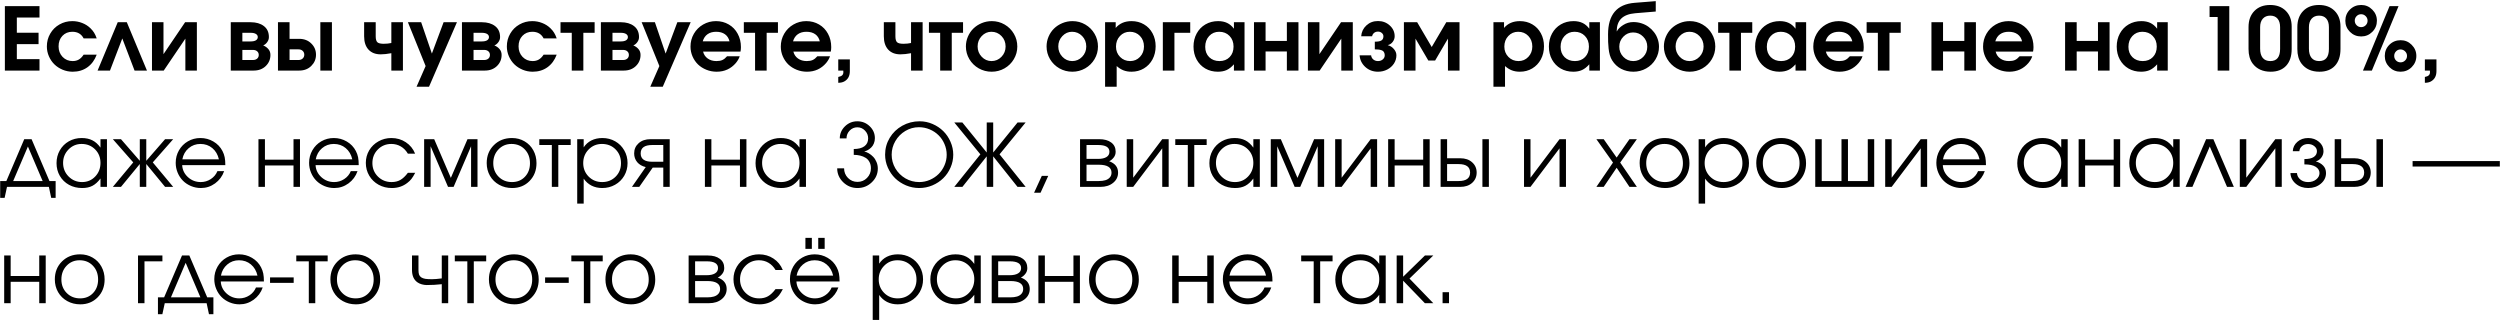<?xml version="1.0" encoding="UTF-8"?> <svg xmlns="http://www.w3.org/2000/svg" width="1913" height="245" viewBox="0 0 1913 245" fill="none"><path d="M3.726 54C3.726 54 3.726 37.563 3.726 4.69C3.726 4.69 12.558 4.69 30.222 4.69C30.222 4.69 30.222 7.601 30.222 13.424C30.222 13.424 24.443 13.424 12.884 13.424C12.884 13.424 12.884 17.292 12.884 25.027C12.884 25.027 18.424 25.027 29.505 25.027C29.505 25.027 29.505 27.938 29.505 33.761C29.505 33.761 23.965 33.761 12.884 33.761C12.884 33.761 12.884 37.596 12.884 45.266C12.884 45.266 18.663 45.266 30.222 45.266C30.222 45.266 30.222 48.177 30.222 54C30.222 54 21.39 54 3.726 54ZM63.986 41.844C63.986 41.844 67.321 41.844 73.992 41.844C72.449 45.993 70.081 49.209 66.887 51.49C63.715 53.75 59.967 54.88 55.643 54.88C52.949 54.88 50.374 54.369 47.919 53.348C45.485 52.327 43.389 50.958 41.629 49.242C39.869 47.525 38.468 45.472 37.425 43.082C36.382 40.692 35.86 38.172 35.86 35.521C35.86 31.958 36.718 28.699 38.435 25.744C40.151 22.767 42.498 20.431 45.475 18.737C48.473 17.02 51.765 16.162 55.35 16.162C58 16.162 60.521 16.64 62.911 17.596C65.322 18.53 67.43 19.877 69.233 21.637C70.407 22.789 71.33 23.919 72.004 25.027C72.699 26.113 73.362 27.558 73.992 29.361H63.986C62.248 25.994 59.369 24.31 55.35 24.31C52.264 24.31 49.733 25.353 47.756 27.438C45.8 29.503 44.823 32.175 44.823 35.456C44.823 38.693 45.844 41.387 47.886 43.538C49.95 45.668 52.514 46.732 55.578 46.732C57.403 46.732 58.978 46.341 60.303 45.559C61.651 44.777 62.878 43.538 63.986 41.844ZM112.449 54C112.449 54 109.288 54 102.965 54C102.965 54 99.836 45.809 93.579 29.427C93.579 29.427 90.439 37.618 84.16 54C84.16 54 80.999 54 74.676 54C74.676 54 79.814 41.67 90.091 17.009C90.091 17.009 92.405 17.009 97.033 17.009C97.033 17.009 102.172 29.34 112.449 54ZM141.65 17.009C141.65 17.009 144.649 17.009 150.645 17.009C150.645 17.009 150.645 29.34 150.645 54C150.645 54 147.712 54 141.846 54C141.846 54 141.846 45.852 141.846 29.557C141.846 29.557 136.327 37.705 125.29 54C125.29 54 122.291 54 116.295 54C116.295 54 116.295 41.67 116.295 17.009C116.295 17.009 119.228 17.009 125.094 17.009C125.094 17.009 125.094 25.157 125.094 41.453C125.094 41.453 130.613 33.305 141.65 17.009ZM185.452 25.092C185.452 25.092 185.452 27.297 185.452 31.708C185.452 31.708 187.538 31.708 191.71 31.708C193.535 31.708 194.915 31.415 195.849 30.828C196.783 30.22 197.25 29.405 197.25 28.384C197.25 27.362 196.772 26.558 195.816 25.972C194.882 25.385 193.513 25.092 191.71 25.092H185.452ZM185.452 38.193C185.452 38.193 185.452 40.768 185.452 45.917C185.452 45.917 188.147 45.917 193.535 45.917C194.882 45.917 195.958 45.57 196.761 44.875C197.587 44.158 198 43.212 198 42.039C198 40.866 197.587 39.932 196.761 39.236C195.958 38.541 194.882 38.193 193.535 38.193H185.452ZM201.389 34.771C202.932 35.358 204.236 36.271 205.3 37.509C206.387 38.726 206.93 40.236 206.93 42.039C206.93 45.385 205.735 48.221 203.345 50.545C200.955 52.849 197.88 54 194.122 54H176.588V17.009C176.588 17.009 181.661 17.009 191.808 17.009C196.001 17.009 199.369 17.987 201.911 19.942C204.475 21.898 205.756 24.712 205.756 28.384C205.756 29.796 205.322 31.089 204.453 32.262C203.605 33.435 202.584 34.272 201.389 34.771ZM221.563 37.77C221.563 37.77 221.563 40.486 221.563 45.917C221.563 45.917 223.834 45.917 228.375 45.917C229.7 45.917 230.775 45.537 231.601 44.777C232.427 44.016 232.84 43.039 232.84 41.844C232.84 40.649 232.427 39.671 231.601 38.91C230.775 38.15 229.7 37.77 228.375 37.77H221.563ZM228.961 29.72C232.72 29.72 235.794 30.904 238.184 33.272C240.596 35.619 241.802 38.476 241.802 41.844C241.802 45.211 240.596 48.079 238.184 50.448C235.794 52.816 232.72 54 228.961 54H212.698C212.698 54 212.698 41.67 212.698 17.009C212.698 17.009 215.653 17.009 221.563 17.009C221.563 17.009 221.563 21.246 221.563 29.72C221.563 29.72 224.029 29.72 228.961 29.72ZM245.126 54C245.126 54 245.126 41.67 245.126 17.009C245.126 17.009 248.081 17.009 253.991 17.009C253.991 17.009 253.991 29.34 253.991 54C253.991 54 251.036 54 245.126 54ZM308.32 17.009V54H299.455V40.703C296.348 41.29 293.632 41.583 291.308 41.583C287.331 41.583 284.224 40.377 281.987 37.965C279.749 35.532 278.63 32.132 278.63 27.764V17.009H287.494V27.764C287.494 30.002 287.918 31.523 288.765 32.327C289.613 33.109 291.231 33.5 293.621 33.5C295.664 33.5 297.608 33.305 299.455 32.914V17.009H308.32ZM318.749 66.352C318.749 66.352 321.063 61.083 325.691 50.545C325.691 50.545 321.172 39.367 312.133 17.009C312.133 17.009 315.512 17.009 322.269 17.009C322.269 17.009 325.007 25.005 330.482 40.996C330.482 40.996 333.469 33.001 339.444 17.009C339.444 17.009 342.845 17.009 349.645 17.009C349.645 17.009 342.53 33.457 328.298 66.352C328.298 66.352 325.115 66.352 318.749 66.352ZM362.356 25.092C362.356 25.092 362.356 27.297 362.356 31.708C362.356 31.708 364.441 31.708 368.613 31.708C370.438 31.708 371.818 31.415 372.752 30.828C373.686 30.22 374.154 29.405 374.154 28.384C374.154 27.362 373.676 26.558 372.72 25.972C371.785 25.385 370.416 25.092 368.613 25.092H362.356ZM362.356 38.193C362.356 38.193 362.356 40.768 362.356 45.917C362.356 45.917 365.05 45.917 370.438 45.917C371.785 45.917 372.861 45.57 373.665 44.875C374.49 44.158 374.903 43.212 374.903 42.039C374.903 40.866 374.49 39.932 373.665 39.236C372.861 38.541 371.785 38.193 370.438 38.193H362.356ZM378.293 34.771C379.835 35.358 381.139 36.271 382.203 37.509C383.29 38.726 383.833 40.236 383.833 42.039C383.833 45.385 382.638 48.221 380.248 50.545C377.858 52.849 374.784 54 371.025 54H353.491V17.009C353.491 17.009 358.564 17.009 368.711 17.009C372.904 17.009 376.272 17.987 378.814 19.942C381.378 21.898 382.66 24.712 382.66 28.384C382.66 29.796 382.225 31.089 381.356 32.262C380.509 33.435 379.488 34.272 378.293 34.771ZM415.968 41.844C415.968 41.844 419.303 41.844 425.973 41.844C424.43 45.993 422.062 49.209 418.868 51.49C415.696 53.75 411.948 54.88 407.624 54.88C404.93 54.88 402.355 54.369 399.9 53.348C397.467 52.327 395.37 50.958 393.61 49.242C391.85 47.525 390.449 45.472 389.406 43.082C388.363 40.692 387.842 38.172 387.842 35.521C387.842 31.958 388.7 28.699 390.416 25.744C392.133 22.767 394.479 20.431 397.456 18.737C400.454 17.02 403.746 16.162 407.331 16.162C409.982 16.162 412.502 16.64 414.892 17.596C417.304 18.53 419.411 19.877 421.215 21.637C422.388 22.789 423.311 23.919 423.985 25.027C424.68 26.113 425.343 27.558 425.973 29.361H415.968C414.229 25.994 411.351 24.31 407.331 24.31C404.246 24.31 401.715 25.353 399.737 27.438C397.782 29.503 396.804 32.175 396.804 35.456C396.804 38.693 397.825 41.387 399.868 43.538C401.932 45.668 404.496 46.732 407.559 46.732C409.384 46.732 410.959 46.341 412.285 45.559C413.632 44.777 414.86 43.538 415.968 41.844ZM455.011 25.092C455.011 25.092 452.133 25.092 446.375 25.092C446.375 25.092 446.375 34.728 446.375 54C446.375 54 443.42 54 437.51 54C437.51 54 437.51 44.364 437.51 25.092C437.51 25.092 434.642 25.092 428.906 25.092C428.906 25.092 428.906 22.398 428.906 17.009C428.906 17.009 437.608 17.009 455.011 17.009C455.011 17.009 455.011 19.703 455.011 25.092ZM468.667 25.092C468.667 25.092 468.667 27.297 468.667 31.708C468.667 31.708 470.753 31.708 474.925 31.708C476.75 31.708 478.129 31.415 479.064 30.828C479.998 30.22 480.465 29.405 480.465 28.384C480.465 27.362 479.987 26.558 479.031 25.972C478.097 25.385 476.728 25.092 474.925 25.092H468.667ZM468.667 38.193C468.667 38.193 468.667 40.768 468.667 45.917C468.667 45.917 471.361 45.917 476.75 45.917C478.097 45.917 479.172 45.57 479.976 44.875C480.802 44.158 481.215 43.212 481.215 42.039C481.215 40.866 480.802 39.932 479.976 39.236C479.172 38.541 478.097 38.193 476.75 38.193H468.667ZM484.604 34.771C486.147 35.358 487.45 36.271 488.515 37.509C489.601 38.726 490.144 40.236 490.144 42.039C490.144 45.385 488.949 48.221 486.559 50.545C484.169 52.849 481.095 54 477.336 54H459.802V17.009C459.802 17.009 464.876 17.009 475.022 17.009C479.216 17.009 482.583 17.987 485.125 19.942C487.689 21.898 488.971 24.712 488.971 28.384C488.971 29.796 488.537 31.089 487.668 32.262C486.82 33.435 485.799 34.272 484.604 34.771ZM497.608 66.352C497.608 66.352 499.922 61.083 504.55 50.545C504.55 50.545 500.03 39.367 490.992 17.009C490.992 17.009 494.37 17.009 501.128 17.009C501.128 17.009 503.865 25.005 509.34 40.996C509.34 40.996 512.328 33.001 518.303 17.009C518.303 17.009 521.703 17.009 528.504 17.009C528.504 17.009 521.388 33.457 507.157 66.352C507.157 66.352 503.974 66.352 497.608 66.352ZM566.635 39.465C566.635 39.465 557.086 39.465 537.988 39.465C538.531 41.702 539.715 43.473 541.54 44.777C543.365 46.08 545.592 46.732 548.221 46.732C550.046 46.732 551.567 46.461 552.784 45.917C554.001 45.353 555.185 44.397 556.337 43.05H566.016C565.495 44.722 564.517 46.439 563.083 48.199C559.259 52.653 554.37 54.88 548.417 54.88C545.636 54.88 543.007 54.38 540.53 53.381C538.053 52.381 535.924 51.034 534.142 49.34C532.382 47.623 530.981 45.581 529.938 43.212C528.895 40.822 528.374 38.302 528.374 35.651C528.374 32.088 529.232 28.818 530.948 25.841C532.686 22.843 535.044 20.486 538.02 18.769C541.019 17.031 544.3 16.162 547.863 16.162C551.491 16.162 554.761 17.02 557.673 18.737C560.584 20.431 562.855 22.8 564.484 25.841C566.136 28.862 566.961 32.262 566.961 36.042C566.961 37.259 566.853 38.4 566.635 39.465ZM537.727 31.643H558.227C557.662 29.274 556.499 27.46 554.74 26.2C552.98 24.94 550.731 24.31 547.993 24.31C545.343 24.31 543.137 24.94 541.377 26.2C539.639 27.438 538.422 29.253 537.727 31.643ZM595.283 25.092C595.283 25.092 592.404 25.092 586.646 25.092C586.646 25.092 586.646 34.728 586.646 54C586.646 54 583.691 54 577.781 54C577.781 54 577.781 44.364 577.781 25.092C577.781 25.092 574.913 25.092 569.177 25.092C569.177 25.092 569.177 22.398 569.177 17.009C569.177 17.009 577.879 17.009 595.283 17.009C595.283 17.009 595.283 19.703 595.283 25.092ZM635.728 39.465C635.728 39.465 626.179 39.465 607.081 39.465C607.624 41.702 608.808 43.473 610.633 44.777C612.458 46.08 614.685 46.732 617.314 46.732C619.139 46.732 620.66 46.461 621.877 45.917C623.093 45.353 624.278 44.397 625.429 43.05H635.109C634.587 44.722 633.609 46.439 632.175 48.199C628.351 52.653 623.463 54.88 617.51 54.88C614.728 54.88 612.1 54.38 609.623 53.381C607.146 52.381 605.016 51.034 603.235 49.34C601.475 47.623 600.073 45.581 599.031 43.212C597.988 40.822 597.466 38.302 597.466 35.651C597.466 32.088 598.324 28.818 600.041 25.841C601.779 22.843 604.136 20.486 607.113 18.769C610.111 17.031 613.392 16.162 616.956 16.162C620.584 16.162 623.854 17.02 626.765 18.737C629.677 20.431 631.947 22.8 633.577 25.841C635.228 28.862 636.054 32.262 636.054 36.042C636.054 37.259 635.945 38.4 635.728 39.465ZM606.82 31.643H627.319C626.755 29.274 625.592 27.46 623.832 26.2C622.072 24.94 619.824 24.31 617.086 24.31C614.435 24.31 612.23 24.94 610.47 26.2C608.732 27.438 607.515 29.253 606.82 31.643ZM641.431 54C641.431 54 641.431 51.154 641.431 45.461C641.431 45.461 644.386 45.461 650.296 45.461C650.296 45.461 650.296 48.46 650.296 54.456C650.296 58.193 648.829 60.844 645.896 62.408C644.658 63.038 643.169 63.354 641.431 63.354C641.431 63.354 641.431 61.865 641.431 58.889C642.822 58.628 643.821 58.204 644.43 57.618C645.038 57.053 645.342 56.249 645.342 55.206C645.342 54.706 645.32 54.304 645.277 54H641.431ZM705.994 17.009V54H697.129V40.703C694.022 41.29 691.306 41.583 688.981 41.583C685.005 41.583 681.898 40.377 679.66 37.965C677.422 35.532 676.304 32.132 676.304 27.764V17.009H685.168V27.764C685.168 30.002 685.592 31.523 686.439 32.327C687.287 33.109 688.905 33.5 691.295 33.5C693.338 33.5 695.282 33.305 697.129 32.914V17.009H705.994ZM736.923 25.092C736.923 25.092 734.044 25.092 728.286 25.092C728.286 25.092 728.286 34.728 728.286 54C728.286 54 725.331 54 719.421 54C719.421 54 719.421 44.364 719.421 25.092C719.421 25.092 716.553 25.092 710.817 25.092C710.817 25.092 710.817 22.398 710.817 17.009C710.817 17.009 719.519 17.009 736.923 17.009C736.923 17.009 736.923 19.703 736.923 25.092ZM758.954 16.162C762.474 16.162 765.733 17.031 768.731 18.769C771.73 20.507 774.098 22.876 775.836 25.874C777.574 28.851 778.443 32.088 778.443 35.586C778.443 39.062 777.563 42.289 775.803 45.266C774.065 48.221 771.686 50.567 768.666 52.305C765.646 54.022 762.365 54.88 758.824 54.88C755.26 54.88 751.958 54.022 748.916 52.305C745.896 50.567 743.506 48.221 741.746 45.266C739.986 42.289 739.106 39.062 739.106 35.586C739.106 32.935 739.617 30.415 740.638 28.025C741.681 25.613 743.082 23.549 744.842 21.833C746.624 20.095 748.742 18.715 751.197 17.694C753.653 16.673 756.238 16.162 758.954 16.162ZM758.595 24.31C755.727 24.31 753.251 25.418 751.165 27.634C749.101 29.828 748.069 32.457 748.069 35.521C748.069 38.606 749.112 41.246 751.197 43.441C753.283 45.635 755.793 46.732 758.726 46.732C761.681 46.732 764.212 45.646 766.32 43.473C768.427 41.279 769.481 38.65 769.481 35.586C769.481 32.414 768.427 29.741 766.32 27.569C764.212 25.396 761.637 24.31 758.595 24.31ZM820.681 16.162C824.201 16.162 827.46 17.031 830.458 18.769C833.457 20.507 835.825 22.876 837.563 25.874C839.301 28.851 840.17 32.088 840.17 35.586C840.17 39.062 839.29 42.289 837.531 45.266C835.792 48.221 833.413 50.567 830.393 52.305C827.373 54.022 824.092 54.88 820.551 54.88C816.987 54.88 813.685 54.022 810.643 52.305C807.623 50.567 805.233 48.221 803.473 45.266C801.713 42.289 800.833 39.062 800.833 35.586C800.833 32.935 801.344 30.415 802.365 28.025C803.408 25.613 804.809 23.549 806.569 21.833C808.351 20.095 810.469 18.715 812.924 17.694C815.38 16.673 817.965 16.162 820.681 16.162ZM820.323 24.31C817.455 24.31 814.978 25.418 812.892 27.634C810.828 29.828 809.796 32.457 809.796 35.521C809.796 38.606 810.839 41.246 812.924 43.441C815.01 45.635 817.52 46.732 820.453 46.732C823.408 46.732 825.939 45.646 828.047 43.473C830.154 41.279 831.208 38.65 831.208 35.586C831.208 32.414 830.154 29.741 828.047 27.569C825.939 25.396 823.364 24.31 820.323 24.31ZM845.613 66.352C845.613 66.352 845.613 49.904 845.613 17.009C845.613 17.009 848.318 17.009 853.728 17.009C853.728 17.009 853.728 18.465 853.728 21.377C856.661 17.9 860.714 16.162 865.885 16.162C869.404 16.162 872.566 16.988 875.369 18.639C878.171 20.268 880.355 22.55 881.919 25.483C883.505 28.416 884.298 31.719 884.298 35.391C884.298 39.084 883.505 42.419 881.919 45.396C880.333 48.351 878.128 50.676 875.303 52.37C872.501 54.044 869.339 54.88 865.819 54.88C863.56 54.88 861.528 54.532 859.725 53.837C857.922 53.142 856.173 52.044 854.478 50.545V66.352H845.613ZM864.548 24.31C861.55 24.31 859.03 25.396 856.987 27.569C854.967 29.72 853.956 32.414 853.956 35.651C853.956 38.802 854.999 41.442 857.085 43.571C859.171 45.678 861.746 46.732 864.809 46.732C867.786 46.732 870.284 45.668 872.305 43.538C874.347 41.387 875.369 38.737 875.369 35.586C875.369 32.327 874.347 29.633 872.305 27.504C870.263 25.374 867.677 24.31 864.548 24.31ZM910.762 17.009C910.762 17.009 910.762 19.703 910.762 25.092C910.762 25.092 906.732 25.092 898.671 25.092C898.671 25.092 898.671 34.728 898.671 54C898.671 54 895.716 54 889.806 54C889.806 54 889.806 41.67 889.806 17.009C889.806 17.009 896.792 17.009 910.762 17.009ZM952.316 17.009C952.316 17.009 952.316 29.34 952.316 54C952.316 54 949.611 54 944.2 54C944.2 54 944.2 52.403 944.2 49.209C942.419 51.23 940.572 52.685 938.66 53.576C936.77 54.445 934.521 54.88 931.914 54.88C928.35 54.88 925.146 54.065 922.299 52.436C919.475 50.784 917.259 48.492 915.651 45.559C914.065 42.626 913.272 39.323 913.272 35.651C913.272 31.936 914.076 28.601 915.683 25.646C917.291 22.669 919.529 20.345 922.397 18.672C925.265 16.998 928.503 16.162 932.109 16.162C934.782 16.162 937.085 16.629 939.019 17.563C940.952 18.476 942.68 19.942 944.2 21.963V17.009H952.316ZM932.891 24.31C929.806 24.31 927.253 25.396 925.233 27.569C923.234 29.741 922.234 32.501 922.234 35.847C922.234 39.084 923.245 41.713 925.265 43.734C927.308 45.733 929.947 46.732 933.185 46.732C936.4 46.732 938.986 45.711 940.941 43.669C942.919 41.626 943.907 38.954 943.907 35.651C943.907 32.305 942.875 29.579 940.811 27.471C938.769 25.363 936.129 24.31 932.891 24.31ZM993.576 54C993.576 54 990.621 54 984.711 54C984.711 54 984.711 49.122 984.711 39.367C984.711 39.367 979.279 39.367 968.416 39.367C968.416 39.367 968.416 44.245 968.416 54C968.416 54 965.461 54 959.551 54C959.551 54 959.551 41.67 959.551 17.009C959.551 17.009 962.506 17.009 968.416 17.009C968.416 17.009 968.416 21.779 968.416 31.317C968.416 31.317 973.847 31.317 984.711 31.317C984.711 31.317 984.711 26.548 984.711 17.009C984.711 17.009 987.666 17.009 993.576 17.009C993.576 17.009 993.576 29.34 993.576 54ZM1026.17 17.009C1026.17 17.009 1029.16 17.009 1035.16 17.009C1035.16 17.009 1035.16 29.34 1035.16 54C1035.16 54 1032.23 54 1026.36 54C1026.36 54 1026.36 45.852 1026.36 29.557C1026.36 29.557 1020.84 37.705 1009.81 54C1009.81 54 1006.81 54 1000.81 54C1000.81 54 1000.81 41.67 1000.81 17.009C1000.81 17.009 1003.74 17.009 1009.61 17.009C1009.61 17.009 1009.61 25.157 1009.61 41.453C1009.61 41.453 1015.13 33.305 1026.17 17.009ZM1052.01 37.77V31.903C1054.29 31.903 1055.95 31.599 1057 30.991C1058.06 30.361 1058.59 29.285 1058.59 27.764C1058.59 26.787 1058.19 25.95 1057.39 25.255C1056.58 24.538 1055.61 24.179 1054.46 24.179C1053.24 24.179 1052.23 24.516 1051.42 25.19C1050.62 25.863 1050.12 26.721 1049.93 27.764H1041.58C1041.82 24.44 1043.15 21.67 1045.56 19.454C1047.97 17.216 1050.94 16.097 1054.46 16.097C1058 16.097 1061.01 17.238 1063.48 19.519C1065.96 21.779 1067.2 24.527 1067.2 27.764C1067.2 29.285 1066.71 30.698 1065.73 32.001C1064.78 33.305 1063.52 34.141 1061.95 34.511V34.576C1063.8 35.054 1065.35 36.042 1066.61 37.542C1067.89 39.019 1068.53 40.616 1068.53 42.333C1068.53 44.614 1067.9 46.721 1066.64 48.655C1065.38 50.567 1063.67 52.088 1061.5 53.218C1059.34 54.326 1057 54.88 1054.46 54.88C1050.63 54.88 1047.38 53.663 1044.71 51.23C1042.06 48.775 1040.62 45.809 1040.38 42.333H1049.18C1049.31 43.614 1049.86 44.668 1050.84 45.494C1051.82 46.319 1053.02 46.732 1054.46 46.732C1055.89 46.732 1057.11 46.309 1058.11 45.461C1059.11 44.614 1059.6 43.571 1059.6 42.333C1059.6 41.55 1059.47 40.888 1059.21 40.344C1058.97 39.779 1058.65 39.334 1058.24 39.008C1057.82 38.682 1057.27 38.432 1056.57 38.259C1055.9 38.063 1055.22 37.944 1054.52 37.9C1053.85 37.835 1053.01 37.791 1052.01 37.77ZM1098.16 46.309C1098.16 46.309 1096.42 46.309 1092.95 46.309C1092.95 46.309 1089.68 40.725 1083.14 29.557C1083.14 29.557 1083.14 37.705 1083.14 54C1083.14 54 1080.18 54 1074.27 54C1074.27 54 1074.27 41.67 1074.27 17.009C1074.27 17.009 1077.65 17.009 1084.41 17.009C1084.41 17.009 1088.12 23.332 1095.55 35.977C1095.55 35.977 1099.27 29.655 1106.7 17.009C1106.7 17.009 1110.08 17.009 1116.83 17.009C1116.83 17.009 1116.83 29.34 1116.83 54C1116.83 54 1113.88 54 1107.97 54C1107.97 54 1107.97 45.852 1107.97 29.557C1107.97 29.557 1104.7 35.141 1098.16 46.309ZM1142.78 66.352C1142.78 66.352 1142.78 49.904 1142.78 17.009C1142.78 17.009 1145.48 17.009 1150.89 17.009C1150.89 17.009 1150.89 18.465 1150.89 21.377C1153.82 17.9 1157.88 16.162 1163.05 16.162C1166.57 16.162 1169.73 16.988 1172.53 18.639C1175.33 20.268 1177.52 22.55 1179.08 25.483C1180.67 28.416 1181.46 31.719 1181.46 35.391C1181.46 39.084 1180.67 42.419 1179.08 45.396C1177.5 48.351 1175.29 50.676 1172.47 52.37C1169.66 54.044 1166.5 54.88 1162.98 54.88C1160.72 54.88 1158.69 54.532 1156.89 53.837C1155.09 53.142 1153.34 52.044 1151.64 50.545V66.352H1142.78ZM1161.71 24.31C1158.71 24.31 1156.19 25.396 1154.15 27.569C1152.13 29.72 1151.12 32.414 1151.12 35.651C1151.12 38.802 1152.16 41.442 1154.25 43.571C1156.33 45.678 1158.91 46.732 1161.97 46.732C1164.95 46.732 1167.45 45.668 1169.47 43.538C1171.51 41.387 1172.53 38.737 1172.53 35.586C1172.53 32.327 1171.51 29.633 1169.47 27.504C1167.43 25.374 1164.84 24.31 1161.71 24.31ZM1224.25 17.009C1224.25 17.009 1224.25 29.34 1224.25 54C1224.25 54 1221.55 54 1216.14 54C1216.14 54 1216.14 52.403 1216.14 49.209C1214.36 51.23 1212.51 52.685 1210.6 53.576C1208.71 54.445 1206.46 54.88 1203.85 54.88C1200.29 54.88 1197.08 54.065 1194.24 52.436C1191.41 50.784 1189.2 48.492 1187.59 45.559C1186 42.626 1185.21 39.323 1185.21 35.651C1185.21 31.936 1186.01 28.601 1187.62 25.646C1189.23 22.669 1191.47 20.345 1194.34 18.672C1197.2 16.998 1200.44 16.162 1204.05 16.162C1206.72 16.162 1209.02 16.629 1210.96 17.563C1212.89 18.476 1214.62 19.942 1216.14 21.963V17.009H1224.25ZM1204.83 24.31C1201.74 24.31 1199.19 25.396 1197.17 27.569C1195.17 29.741 1194.17 32.501 1194.17 35.847C1194.17 39.084 1195.18 41.713 1197.2 43.734C1199.25 45.733 1201.89 46.732 1205.12 46.732C1208.34 46.732 1210.92 45.711 1212.88 43.669C1214.86 41.626 1215.85 38.954 1215.85 35.651C1215.85 32.305 1214.81 29.579 1212.75 27.471C1210.71 25.363 1208.07 24.31 1204.83 24.31ZM1249.64 24.831C1246.77 24.831 1244.3 25.896 1242.21 28.025C1240.13 30.154 1239.08 32.718 1239.08 35.717C1239.08 38.802 1240.13 41.409 1242.21 43.538C1244.3 45.668 1246.82 46.732 1249.77 46.732C1252.75 46.732 1255.28 45.678 1257.37 43.571C1259.45 41.442 1260.49 38.845 1260.49 35.782C1260.49 32.718 1259.44 30.133 1257.33 28.025C1255.25 25.896 1252.68 24.831 1249.64 24.831ZM1249.9 16.879C1252.01 16.879 1254.05 17.194 1256.03 17.824C1258.03 18.454 1259.83 19.356 1261.44 20.529C1263.05 21.681 1264.45 23.039 1265.64 24.603C1266.86 26.146 1267.8 27.884 1268.45 29.818C1269.12 31.73 1269.46 33.718 1269.46 35.782C1269.46 39.258 1268.58 42.463 1266.82 45.396C1265.08 48.329 1262.7 50.643 1259.68 52.338C1256.68 54.033 1253.4 54.88 1249.84 54.88C1246.47 54.88 1243.35 54.141 1240.48 52.664C1237.64 51.165 1235.35 49.003 1233.61 46.178C1232.89 45.005 1232.3 43.669 1231.85 42.169C1231.41 40.67 1231.1 38.976 1230.9 37.085C1230.73 35.173 1230.61 33.489 1230.54 32.034C1230.5 30.556 1230.48 28.644 1230.48 26.298C1230.48 18.802 1232.16 13.044 1235.53 9.025C1238.9 4.983 1244.03 2.691 1250.91 2.148L1266.98 0.877V8.829L1251.24 10.133C1246.48 10.546 1242.94 11.893 1240.61 14.174C1238.31 16.434 1237.14 19.671 1237.09 23.886L1237.23 23.951C1238.09 22.256 1239.7 20.66 1242.05 19.16C1244.4 17.639 1247.01 16.879 1249.9 16.879ZM1293.05 16.162C1296.57 16.162 1299.83 17.031 1302.83 18.769C1305.83 20.507 1308.2 22.876 1309.94 25.874C1311.67 28.851 1312.54 32.088 1312.54 35.586C1312.54 39.062 1311.66 42.289 1309.9 45.266C1308.16 48.221 1305.79 50.567 1302.77 52.305C1299.75 54.022 1296.46 54.88 1292.92 54.88C1289.36 54.88 1286.06 54.022 1283.02 52.305C1280 50.567 1277.61 48.221 1275.85 45.266C1274.09 42.289 1273.21 39.062 1273.21 35.586C1273.21 32.935 1273.72 30.415 1274.74 28.025C1275.78 25.613 1277.18 23.549 1278.94 21.833C1280.72 20.095 1282.84 18.715 1285.3 17.694C1287.75 16.673 1290.34 16.162 1293.05 16.162ZM1292.69 24.31C1289.83 24.31 1287.35 25.418 1285.26 27.634C1283.2 29.828 1282.17 32.457 1282.17 35.521C1282.17 38.606 1283.21 41.246 1285.3 43.441C1287.38 45.635 1289.89 46.732 1292.83 46.732C1295.78 46.732 1298.31 45.646 1300.42 43.473C1302.53 41.279 1303.58 38.65 1303.58 35.586C1303.58 32.414 1302.53 29.741 1300.42 27.569C1298.31 25.396 1295.74 24.31 1292.69 24.31ZM1340.83 25.092C1340.83 25.092 1337.95 25.092 1332.19 25.092C1332.19 25.092 1332.19 34.728 1332.19 54C1332.19 54 1329.24 54 1323.33 54C1323.33 54 1323.33 44.364 1323.33 25.092C1323.33 25.092 1320.46 25.092 1314.73 25.092C1314.73 25.092 1314.73 22.398 1314.73 17.009C1314.73 17.009 1323.43 17.009 1340.83 17.009C1340.83 17.009 1340.83 19.703 1340.83 25.092ZM1382.06 17.009C1382.06 17.009 1382.06 29.34 1382.06 54C1382.06 54 1379.35 54 1373.94 54C1373.94 54 1373.94 52.403 1373.94 49.209C1372.16 51.23 1370.32 52.685 1368.4 53.576C1366.51 54.445 1364.26 54.88 1361.66 54.88C1358.09 54.88 1354.89 54.065 1352.04 52.436C1349.22 50.784 1347 48.492 1345.39 45.559C1343.81 42.626 1343.02 39.323 1343.02 35.651C1343.02 31.936 1343.82 28.601 1345.43 25.646C1347.03 22.669 1349.27 20.345 1352.14 18.672C1355.01 16.998 1358.25 16.162 1361.85 16.162C1364.53 16.162 1366.83 16.629 1368.76 17.563C1370.7 18.476 1372.42 19.942 1373.94 21.963V17.009H1382.06ZM1362.63 24.31C1359.55 24.31 1357 25.396 1354.98 27.569C1352.98 29.741 1351.98 32.501 1351.98 35.847C1351.98 39.084 1352.99 41.713 1355.01 43.734C1357.05 45.733 1359.69 46.732 1362.93 46.732C1366.14 46.732 1368.73 45.711 1370.68 43.669C1372.66 41.626 1373.65 38.954 1373.65 35.651C1373.65 32.305 1372.62 29.579 1370.55 27.471C1368.51 25.363 1365.87 24.31 1362.63 24.31ZM1425.8 39.465C1425.8 39.465 1416.25 39.465 1397.15 39.465C1397.69 41.702 1398.88 43.473 1400.7 44.777C1402.53 46.08 1404.75 46.732 1407.38 46.732C1409.21 46.732 1410.73 46.461 1411.94 45.917C1413.16 45.353 1414.35 44.397 1415.5 43.05H1425.18C1424.66 44.722 1423.68 46.439 1422.24 48.199C1418.42 52.653 1413.53 54.88 1407.58 54.88C1404.8 54.88 1402.17 54.38 1399.69 53.381C1397.21 52.381 1395.08 51.034 1393.3 49.34C1391.54 47.623 1390.14 45.581 1389.1 43.212C1388.06 40.822 1387.53 38.302 1387.53 35.651C1387.53 32.088 1388.39 28.818 1390.11 25.841C1391.85 22.843 1394.2 20.486 1397.18 18.769C1400.18 17.031 1403.46 16.162 1407.02 16.162C1410.65 16.162 1413.92 17.02 1416.83 18.737C1419.74 20.431 1422.02 22.8 1423.64 25.841C1425.3 28.862 1426.12 32.262 1426.12 36.042C1426.12 37.259 1426.01 38.4 1425.8 39.465ZM1396.89 31.643H1417.39C1416.82 29.274 1415.66 27.46 1413.9 26.2C1412.14 24.94 1409.89 24.31 1407.15 24.31C1404.5 24.31 1402.3 24.94 1400.54 26.2C1398.8 27.438 1397.58 29.253 1396.89 31.643ZM1454.44 25.092C1454.44 25.092 1451.56 25.092 1445.81 25.092C1445.81 25.092 1445.81 34.728 1445.81 54C1445.81 54 1442.85 54 1436.94 54C1436.94 54 1436.94 44.364 1436.94 25.092C1436.94 25.092 1434.07 25.092 1428.34 25.092C1428.34 25.092 1428.34 22.398 1428.34 17.009C1428.34 17.009 1437.04 17.009 1454.44 17.009C1454.44 17.009 1454.44 19.703 1454.44 25.092ZM1511.97 54C1511.97 54 1509.01 54 1503.1 54C1503.1 54 1503.1 49.122 1503.1 39.367C1503.1 39.367 1497.67 39.367 1486.81 39.367C1486.81 39.367 1486.81 44.245 1486.81 54C1486.81 54 1483.85 54 1477.94 54C1477.94 54 1477.94 41.67 1477.94 17.009C1477.94 17.009 1480.9 17.009 1486.81 17.009C1486.81 17.009 1486.81 21.779 1486.81 31.317C1486.81 31.317 1492.24 31.317 1503.1 31.317C1503.1 31.317 1503.1 26.548 1503.1 17.009C1503.1 17.009 1506.06 17.009 1511.97 17.009C1511.97 17.009 1511.97 29.34 1511.97 54ZM1555.7 39.465C1555.7 39.465 1546.15 39.465 1527.06 39.465C1527.6 41.702 1528.78 43.473 1530.61 44.777C1532.43 46.08 1534.66 46.732 1537.29 46.732C1539.11 46.732 1540.64 46.461 1541.85 45.917C1543.07 45.353 1544.25 44.397 1545.4 43.05H1555.08C1554.56 44.722 1553.58 46.439 1552.15 48.199C1548.33 52.653 1543.44 54.88 1537.48 54.88C1534.7 54.88 1532.07 54.38 1529.6 53.381C1527.12 52.381 1524.99 51.034 1523.21 49.34C1521.45 47.623 1520.05 45.581 1519.01 43.212C1517.96 40.822 1517.44 38.302 1517.44 35.651C1517.44 32.088 1518.3 28.818 1520.02 25.841C1521.75 22.843 1524.11 20.486 1527.09 18.769C1530.09 17.031 1533.37 16.162 1536.93 16.162C1540.56 16.162 1543.83 17.02 1546.74 18.737C1549.65 20.431 1551.92 22.8 1553.55 25.841C1555.2 28.862 1556.03 32.262 1556.03 36.042C1556.03 37.259 1555.92 38.4 1555.7 39.465ZM1526.8 31.643H1547.29C1546.73 29.274 1545.57 27.46 1543.81 26.2C1542.05 24.94 1539.8 24.31 1537.06 24.31C1534.41 24.31 1532.21 24.94 1530.45 26.2C1528.71 27.438 1527.49 29.253 1526.8 31.643ZM1614.24 54C1614.24 54 1611.28 54 1605.37 54C1605.37 54 1605.37 49.122 1605.37 39.367C1605.37 39.367 1599.94 39.367 1589.08 39.367C1589.08 39.367 1589.08 44.245 1589.08 54C1589.08 54 1586.12 54 1580.21 54C1580.21 54 1580.21 41.67 1580.21 17.009C1580.21 17.009 1583.17 17.009 1589.08 17.009C1589.08 17.009 1589.08 21.779 1589.08 31.317C1589.08 31.317 1594.51 31.317 1605.37 31.317C1605.37 31.317 1605.37 26.548 1605.37 17.009C1605.37 17.009 1608.33 17.009 1614.24 17.009C1614.24 17.009 1614.24 29.34 1614.24 54ZM1658.76 17.009C1658.76 17.009 1658.76 29.34 1658.76 54C1658.76 54 1656.05 54 1650.64 54C1650.64 54 1650.64 52.403 1650.64 49.209C1648.86 51.23 1647.01 52.685 1645.1 53.576C1643.21 54.445 1640.96 54.88 1638.35 54.88C1634.79 54.88 1631.59 54.065 1628.74 52.436C1625.91 50.784 1623.7 48.492 1622.09 45.559C1620.5 42.626 1619.71 39.323 1619.71 35.651C1619.71 31.936 1620.52 28.601 1622.12 25.646C1623.73 22.669 1625.97 20.345 1628.84 18.672C1631.71 16.998 1634.94 16.162 1638.55 16.162C1641.22 16.162 1643.52 16.629 1645.46 17.563C1647.39 18.476 1649.12 19.942 1650.64 21.963V17.009H1658.76ZM1639.33 24.31C1636.25 24.31 1633.69 25.396 1631.67 27.569C1629.67 29.741 1628.67 32.501 1628.67 35.847C1628.67 39.084 1629.68 41.713 1631.71 43.734C1633.75 45.733 1636.39 46.732 1639.62 46.732C1642.84 46.732 1645.43 45.711 1647.38 43.669C1649.36 41.626 1650.35 38.954 1650.35 35.651C1650.35 32.305 1649.31 29.579 1647.25 27.471C1645.21 25.363 1642.57 24.31 1639.33 24.31ZM1696.95 54C1696.95 54 1696.95 40.344 1696.95 13.033C1696.95 13.033 1694.89 13.033 1690.76 13.033C1690.76 13.033 1690.76 10.252 1690.76 4.69C1690.76 4.69 1695.79 4.69 1705.85 4.69C1705.85 4.69 1705.85 21.127 1705.85 54C1705.85 54 1702.88 54 1696.95 54ZM1753.59 20.301C1753.59 20.301 1753.59 26.037 1753.59 37.509C1753.59 42.984 1752.18 47.254 1749.36 50.317C1746.53 53.359 1742.59 54.88 1737.53 54.88C1731.47 54.88 1726.86 52.783 1723.71 48.59C1721.62 45.765 1720.58 42.072 1720.58 37.509V20.757C1720.58 15.565 1722.07 11.447 1725.05 8.405C1728.02 5.342 1732.04 3.81 1737.1 3.81C1742.1 3.81 1746.1 5.309 1749.1 8.308C1752.1 11.306 1753.59 15.304 1753.59 20.301ZM1729.45 20.757V37.248C1729.45 40.312 1730.11 42.658 1731.43 44.288C1732.78 45.917 1734.72 46.732 1737.27 46.732C1742.24 46.732 1744.73 43.636 1744.73 37.444V20.757C1744.73 17.933 1744.07 15.76 1742.74 14.239C1741.44 12.718 1739.58 11.958 1737.17 11.958C1734.78 11.958 1732.89 12.74 1731.5 14.304C1730.13 15.869 1729.45 18.02 1729.45 20.757ZM1790.94 20.301C1790.94 20.301 1790.94 26.037 1790.94 37.509C1790.94 42.984 1789.53 47.254 1786.71 50.317C1783.88 53.359 1779.94 54.88 1774.88 54.88C1768.81 54.88 1764.21 52.783 1761.06 48.59C1758.97 45.765 1757.93 42.072 1757.93 37.509V20.757C1757.93 15.565 1759.42 11.447 1762.39 8.405C1765.37 5.342 1769.39 3.81 1774.45 3.81C1779.45 3.81 1783.45 5.309 1786.45 8.308C1789.44 11.306 1790.94 15.304 1790.94 20.301ZM1766.79 20.757V37.248C1766.79 40.312 1767.46 42.658 1768.78 44.288C1770.13 45.917 1772.07 46.732 1774.62 46.732C1779.59 46.732 1782.08 43.636 1782.08 37.444V20.757C1782.08 17.933 1781.42 15.76 1780.09 14.239C1778.79 12.718 1776.93 11.958 1774.52 11.958C1772.13 11.958 1770.24 12.74 1768.85 14.304C1767.48 15.869 1766.79 18.02 1766.79 20.757ZM1828.49 4.69C1828.49 4.69 1830.78 4.69 1835.37 4.69C1835.37 4.69 1828.56 21.127 1814.96 54C1814.96 54 1812.69 54 1808.15 54C1808.15 54 1814.93 37.563 1828.49 4.69ZM1836.99 30.763C1840.28 30.763 1843.09 31.947 1845.44 34.315C1847.8 36.683 1848.99 39.508 1848.99 42.789C1848.99 46.135 1847.8 48.992 1845.44 51.36C1843.09 53.707 1840.24 54.88 1836.9 54.88C1833.57 54.88 1830.73 53.707 1828.36 51.36C1826.01 48.992 1824.84 46.157 1824.84 42.854C1824.84 39.443 1826.01 36.575 1828.36 34.25C1830.7 31.925 1833.58 30.763 1836.99 30.763ZM1836.83 37.835C1835.51 37.835 1834.38 38.324 1833.44 39.301C1832.51 40.258 1832.04 41.42 1832.04 42.789C1832.04 44.158 1832.51 45.32 1833.44 46.276C1834.4 47.232 1835.55 47.71 1836.9 47.71C1838.27 47.71 1839.43 47.232 1840.38 46.276C1841.36 45.32 1841.85 44.158 1841.85 42.789C1841.85 41.42 1841.36 40.258 1840.38 39.301C1839.41 38.324 1838.22 37.835 1836.83 37.835ZM1806.82 3.81C1810.1 3.81 1812.91 4.994 1815.26 7.362C1817.63 9.731 1818.81 12.555 1818.81 15.836C1818.81 19.182 1817.64 22.028 1815.29 24.375C1812.94 26.721 1810.1 27.895 1806.75 27.895C1803.4 27.895 1800.55 26.721 1798.18 24.375C1795.83 22.028 1794.66 19.204 1794.66 15.901C1794.66 12.49 1795.83 9.622 1798.18 7.297C1800.53 4.972 1803.4 3.81 1806.82 3.81ZM1806.69 10.882C1805.36 10.882 1804.22 11.371 1803.26 12.349C1802.33 13.305 1801.86 14.467 1801.86 15.836C1801.86 17.205 1802.34 18.367 1803.3 19.323C1804.25 20.279 1805.4 20.757 1806.75 20.757C1808.12 20.757 1809.28 20.279 1810.24 19.323C1811.19 18.367 1811.67 17.205 1811.67 15.836C1811.67 14.467 1811.18 13.305 1810.21 12.349C1809.25 11.371 1808.08 10.882 1806.69 10.882ZM1855.51 54C1855.51 54 1855.51 51.154 1855.51 45.461C1855.51 45.461 1858.46 45.461 1864.37 45.461C1864.37 45.461 1864.37 48.46 1864.37 54.456C1864.37 58.193 1862.9 60.844 1859.97 62.408C1858.73 63.038 1857.24 63.354 1855.51 63.354C1855.51 63.354 1855.51 61.865 1855.51 58.889C1856.9 58.628 1857.9 58.204 1858.5 57.618C1859.11 57.053 1859.42 56.249 1859.42 55.206C1859.42 54.706 1859.4 54.304 1859.35 54H1855.51ZM37.392 143C37.392 143 26.713 143 5.355 143C5.355 143 4.747 145.803 3.53 151.408C3.53 151.408 2.4 151.408 0.141 151.408C0.141 151.408 0.141 147.117 0.141 138.535C0.141 138.535 1.716 138.535 4.866 138.535C4.866 138.535 9.429 127.856 18.555 106.498C18.555 106.498 20.423 106.498 24.16 106.498C24.16 106.498 28.723 117.177 37.848 138.535C37.848 138.535 39.423 138.535 42.574 138.535C42.574 138.535 42.574 142.826 42.574 151.408C42.574 151.408 41.444 151.408 39.184 151.408C39.184 151.408 38.587 148.606 37.392 143ZM32.634 138.535C32.634 138.535 28.875 129.725 21.357 112.104C21.357 112.104 17.599 120.914 10.081 138.535C10.081 138.535 17.599 138.535 32.634 138.535ZM81.846 106.498C81.846 106.498 81.846 118.665 81.846 143C81.846 143 80.195 143 76.892 143C76.892 143 76.892 140.86 76.892 136.58C74.959 139.187 72.905 141.055 70.733 142.185C68.582 143.315 65.963 143.88 62.878 143.88C59.163 143.88 55.806 143.065 52.807 141.436C49.831 139.784 47.495 137.514 45.8 134.624C44.106 131.713 43.258 128.454 43.258 124.847C43.258 121.24 44.095 117.97 45.768 115.037C47.441 112.104 49.744 109.801 52.677 108.128C55.61 106.455 58.88 105.618 62.487 105.618C65.681 105.618 68.419 106.205 70.7 107.378C73.003 108.53 75.067 110.387 76.892 112.951V106.498H81.846ZM62.422 110.148C58.511 110.148 55.176 111.561 52.416 114.385C49.657 117.21 48.277 120.632 48.277 124.651C48.277 128.758 49.69 132.234 52.514 135.08C55.339 137.905 58.772 139.317 62.813 139.317C66.789 139.317 70.124 137.916 72.818 135.113C75.534 132.288 76.892 128.801 76.892 124.651C76.892 120.501 75.513 117.047 72.753 114.287C69.994 111.528 66.55 110.148 62.422 110.148ZM106.974 106.498C106.974 106.498 108.625 106.498 111.927 106.498C111.927 106.498 111.927 112.017 111.927 123.054C111.927 123.054 116.729 117.536 126.333 106.498C126.333 106.498 128.397 106.498 132.525 106.498C132.525 106.498 127.321 112.419 116.914 124.26C116.914 124.26 122.117 130.507 132.525 143C132.525 143 130.461 143 126.333 143C126.333 143 121.531 137.166 111.927 125.499C111.927 125.499 111.927 131.332 111.927 143C111.927 143 110.276 143 106.974 143C106.974 143 106.974 137.166 106.974 125.499C106.974 125.499 102.172 131.332 92.568 143C92.568 143 90.493 143 86.344 143C86.344 143 91.547 136.753 101.955 124.26C101.955 124.26 96.751 118.34 86.344 106.498C86.344 106.498 88.418 106.498 92.568 106.498C92.568 106.498 97.37 112.017 106.974 123.054C106.974 123.054 106.974 117.536 106.974 106.498ZM172.416 126.379C172.416 126.379 161.411 126.379 139.401 126.379C139.597 129.985 141.074 133.049 143.834 135.569C146.593 138.068 149.852 139.317 153.611 139.317C156.392 139.317 158.956 138.557 161.303 137.036C163.649 135.493 165.333 133.473 166.354 130.974H171.503C170.156 134.82 167.853 137.938 164.594 140.328C161.335 142.696 157.718 143.88 153.741 143.88C151.091 143.88 148.57 143.38 146.18 142.381C143.79 141.381 141.737 140.023 140.021 138.307C138.304 136.59 136.946 134.537 135.947 132.147C134.947 129.757 134.448 127.237 134.448 124.586C134.448 121.11 135.284 117.916 136.957 115.004C138.63 112.093 140.912 109.801 143.801 108.128C146.691 106.455 149.874 105.618 153.35 105.618C156.957 105.618 160.271 106.509 163.291 108.291C166.332 110.072 168.646 112.495 170.232 115.558C171.036 117.101 171.601 118.687 171.927 120.317C172.253 121.925 172.416 123.945 172.416 126.379ZM139.532 121.914H167.495C166.669 118.285 164.985 115.417 162.443 113.31C159.923 111.202 156.892 110.148 153.35 110.148C149.896 110.148 146.897 111.235 144.355 113.407C141.813 115.558 140.205 118.394 139.532 121.914ZM229.548 143C229.548 143 227.897 143 224.594 143C224.594 143 224.594 137.546 224.594 126.639C224.594 126.639 217.305 126.639 202.726 126.639C202.726 126.639 202.726 132.093 202.726 143C202.726 143 201.074 143 197.772 143C197.772 143 197.772 130.833 197.772 106.498C197.772 106.498 199.423 106.498 202.726 106.498C202.726 106.498 202.726 111.724 202.726 122.174C202.726 122.174 210.015 122.174 224.594 122.174C224.594 122.174 224.594 116.949 224.594 106.498C224.594 106.498 226.245 106.498 229.548 106.498C229.548 106.498 229.548 118.665 229.548 143ZM274.491 126.379C274.491 126.379 263.486 126.379 241.476 126.379C241.672 129.985 243.149 133.049 245.908 135.569C248.668 138.068 251.927 139.317 255.686 139.317C258.467 139.317 261.031 138.557 263.377 137.036C265.724 135.493 267.408 133.473 268.429 130.974H273.578C272.231 134.82 269.928 137.938 266.669 140.328C263.41 142.696 259.792 143.88 255.816 143.88C253.165 143.88 250.645 143.38 248.255 142.381C245.865 141.381 243.812 140.023 242.095 138.307C240.379 136.59 239.021 134.537 238.021 132.147C237.022 129.757 236.522 127.237 236.522 124.586C236.522 121.11 237.359 117.916 239.032 115.004C240.705 112.093 242.986 109.801 245.876 108.128C248.766 106.455 251.949 105.618 255.425 105.618C259.032 105.618 262.345 106.509 265.365 108.291C268.407 110.072 270.721 112.495 272.307 115.558C273.111 117.101 273.676 118.687 274.002 120.317C274.328 121.925 274.491 123.945 274.491 126.379ZM241.606 121.914H269.569C268.744 118.285 267.06 115.417 264.518 113.31C261.997 111.202 258.967 110.148 255.425 110.148C251.97 110.148 248.972 111.235 246.43 113.407C243.888 115.558 242.28 118.394 241.606 121.914ZM312.101 132.245C312.101 132.245 313.969 132.245 317.706 132.245C316.663 134.222 315.707 135.776 314.838 136.906C313.969 138.014 312.926 139.024 311.709 139.936C308.363 142.565 304.398 143.88 299.814 143.88C296.12 143.88 292.752 143.043 289.711 141.37C286.669 139.676 284.279 137.362 282.541 134.429C280.802 131.474 279.933 128.215 279.933 124.651C279.933 121.153 280.792 117.948 282.508 115.037C284.246 112.126 286.614 109.833 289.613 108.16C292.611 106.466 295.903 105.618 299.488 105.618C303.616 105.618 307.299 106.694 310.536 108.845C313.795 110.996 316.164 113.907 317.641 117.579H312.101C310.688 115.189 308.896 113.353 306.723 112.071C304.55 110.789 302.117 110.148 299.423 110.148C295.36 110.148 291.927 111.561 289.124 114.385C286.343 117.21 284.952 120.675 284.952 124.782C284.952 128.845 286.365 132.288 289.189 135.113C292.035 137.916 295.512 139.317 299.618 139.317C302.225 139.317 304.474 138.774 306.365 137.688C308.277 136.601 310.189 134.787 312.101 132.245ZM324.55 143C324.55 143 324.55 130.833 324.55 106.498C324.55 106.498 327.114 106.498 332.242 106.498C332.242 106.498 336.489 116.373 344.985 136.123C344.985 136.123 349.232 126.248 357.728 106.498C357.728 106.498 360.281 106.498 365.387 106.498C365.387 106.498 365.387 118.665 365.387 143C365.387 143 363.746 143 360.465 143C360.465 143 360.465 132.636 360.465 111.908C360.465 111.908 356.011 122.272 347.103 143C347.103 143 345.68 143 342.834 143C342.834 143 338.39 132.636 329.504 111.908C329.504 111.908 329.504 122.272 329.504 143C329.504 143 327.853 143 324.55 143ZM391.785 105.618C395.327 105.618 398.521 106.455 401.367 108.128C404.235 109.779 406.473 112.071 408.081 115.004C409.71 117.938 410.525 121.218 410.525 124.847C410.525 130.322 408.765 134.863 405.245 138.47C401.725 142.077 397.282 143.88 391.916 143.88C388.244 143.88 384.919 143.054 381.943 141.403C378.966 139.752 376.63 137.47 374.936 134.559C373.263 131.648 372.426 128.388 372.426 124.782C372.426 119.241 374.251 114.668 377.901 111.061C381.552 107.432 386.18 105.618 391.785 105.618ZM391.394 110.148C387.396 110.148 384.072 111.55 381.421 114.353C378.771 117.134 377.445 120.632 377.445 124.847C377.445 129.019 378.803 132.473 381.519 135.211C384.235 137.948 387.657 139.317 391.785 139.317C395.805 139.317 399.096 137.97 401.66 135.276C404.246 132.56 405.539 129.105 405.539 124.912C405.539 120.61 404.213 117.079 401.562 114.32C398.912 111.539 395.522 110.148 391.394 110.148ZM436.695 110.963C436.695 110.963 433.534 110.963 427.212 110.963C427.212 110.963 427.212 121.642 427.212 143C427.212 143 425.56 143 422.258 143C422.258 143 422.258 132.321 422.258 110.963C422.258 110.963 419.064 110.963 412.676 110.963C412.676 110.963 412.676 109.475 412.676 106.498C412.676 106.498 420.682 106.498 436.695 106.498C436.695 106.498 436.695 107.987 436.695 110.963ZM441.682 106.498C441.682 106.498 443.333 106.498 446.636 106.498C446.636 106.498 446.636 108.584 446.636 112.756C448.157 110.431 450.134 108.66 452.567 107.443C455.022 106.227 457.825 105.618 460.976 105.618C464.561 105.618 467.82 106.455 470.753 108.128C473.686 109.801 475.989 112.104 477.662 115.037C479.357 117.948 480.204 121.197 480.204 124.782C480.204 128.323 479.357 131.561 477.662 134.494C475.967 137.405 473.632 139.697 470.655 141.37C467.7 143.043 464.43 143.88 460.845 143.88C457.825 143.88 455.098 143.272 452.665 142.055C450.253 140.816 448.243 139.035 446.636 136.71V155.808H441.682V106.498ZM460.585 110.148C456.565 110.148 453.176 111.561 450.416 114.385C447.657 117.21 446.277 120.675 446.277 124.782C446.277 128.888 447.668 132.343 450.449 135.146C453.23 137.927 456.674 139.317 460.78 139.317C464.887 139.317 468.309 137.948 471.046 135.211C473.806 132.451 475.185 129.019 475.185 124.912C475.185 120.61 473.806 117.079 471.046 114.32C468.309 111.539 464.821 110.148 460.585 110.148ZM507.548 123.771C507.548 123.771 507.548 119.502 507.548 110.963C507.548 110.963 504.723 110.963 499.074 110.963C493.186 110.963 490.242 113.103 490.242 117.384C490.242 121.642 493.186 123.771 499.074 123.771C499.074 123.771 501.899 123.771 507.548 123.771ZM499.465 128.236C499.465 128.236 496.033 133.158 489.167 143C489.167 143 487.298 143 483.561 143C483.561 143 487.081 137.948 494.121 127.845C491.361 127.215 489.188 125.966 487.602 124.097C486.038 122.207 485.256 119.969 485.256 117.384C485.256 114.233 486.397 111.637 488.678 109.594C490.981 107.53 494.023 106.498 497.803 106.498H512.469V143C512.469 143 510.829 143 507.548 143C507.548 143 507.548 138.079 507.548 128.236C507.548 128.236 504.854 128.236 499.465 128.236ZM571.165 143C571.165 143 569.514 143 566.212 143C566.212 143 566.212 137.546 566.212 126.639C566.212 126.639 558.922 126.639 544.343 126.639C544.343 126.639 544.343 132.093 544.343 143C544.343 143 542.692 143 539.389 143C539.389 143 539.389 130.833 539.389 106.498C539.389 106.498 541.041 106.498 544.343 106.498C544.343 106.498 544.343 111.724 544.343 122.174C544.343 122.174 551.633 122.174 566.212 122.174C566.212 122.174 566.212 116.949 566.212 106.498C566.212 106.498 567.863 106.498 571.165 106.498C571.165 106.498 571.165 118.665 571.165 143ZM616.727 106.498C616.727 106.498 616.727 118.665 616.727 143C616.727 143 615.076 143 611.774 143C611.774 143 611.774 140.86 611.774 136.58C609.84 139.187 607.787 141.055 605.614 142.185C603.463 143.315 600.845 143.88 597.76 143.88C594.044 143.88 590.687 143.065 587.689 141.436C584.712 139.784 582.377 137.514 580.682 134.624C578.987 131.713 578.14 128.454 578.14 124.847C578.14 121.24 578.976 117.97 580.649 115.037C582.322 112.104 584.625 109.801 587.559 108.128C590.492 106.455 593.762 105.618 597.368 105.618C600.562 105.618 603.3 106.205 605.581 107.378C607.884 108.53 609.949 110.387 611.774 112.951V106.498H616.727ZM597.303 110.148C593.392 110.148 590.057 111.561 587.298 114.385C584.539 117.21 583.159 120.632 583.159 124.651C583.159 128.758 584.571 132.234 587.396 135.08C590.22 137.905 593.653 139.317 597.694 139.317C601.67 139.317 605.006 137.916 607.7 135.113C610.416 132.288 611.774 128.801 611.774 124.651C611.774 120.501 610.394 117.047 607.635 114.287C604.875 111.528 601.431 110.148 597.303 110.148ZM653.294 114.027C656.792 114.027 659.497 113.331 661.409 111.941C663.343 110.529 664.31 108.508 664.31 105.879C664.31 103.576 663.495 101.588 661.866 99.915C660.258 98.242 658.313 97.405 656.032 97.405C653.751 97.405 651.795 98.242 650.166 99.915C648.558 101.588 647.754 103.576 647.754 105.879H642.605C642.605 102.337 643.919 99.274 646.548 96.688C649.177 94.103 652.338 92.81 656.032 92.81C659.726 92.81 662.887 94.081 665.516 96.623C668.145 99.165 669.459 102.207 669.459 105.749C669.459 107.204 669.199 108.551 668.677 109.79C668.178 111.028 667.504 112.05 666.657 112.853C665.831 113.657 664.962 114.32 664.049 114.841C663.159 115.341 662.246 115.7 661.312 115.917C662.463 116.156 663.626 116.623 664.799 117.318C665.994 118.014 667.113 118.904 668.156 119.991C669.199 121.055 670.046 122.381 670.698 123.967C671.371 125.531 671.708 127.183 671.708 128.921C671.708 133.027 670.176 136.547 667.113 139.48C664.071 142.413 660.421 143.88 656.162 143.88C651.904 143.88 648.243 142.392 645.179 139.415C642.137 136.438 640.617 132.897 640.617 128.79H645.896C645.896 131.658 646.885 134.114 648.862 136.156C650.861 138.177 653.294 139.187 656.162 139.187C659.03 139.187 661.453 138.177 663.43 136.156C665.429 134.114 666.428 131.658 666.428 128.79C666.428 126.965 666.07 125.379 665.353 124.032C664.658 122.663 663.691 121.588 662.452 120.806C661.214 120.023 659.823 119.448 658.281 119.078C656.76 118.687 655.098 118.492 653.294 118.492V114.027ZM703.712 92.81C707.145 92.81 710.437 93.495 713.587 94.863C716.76 96.232 719.497 98.057 721.8 100.339C724.125 102.62 725.972 105.347 727.341 108.519C728.731 111.669 729.427 114.95 729.427 118.361C729.427 121.794 728.731 125.086 727.341 128.236C725.972 131.387 724.114 134.103 721.768 136.384C719.443 138.665 716.673 140.491 713.457 141.859C710.241 143.206 706.885 143.88 703.387 143.88C699.888 143.88 696.521 143.206 693.283 141.859C690.068 140.491 687.287 138.665 684.94 136.384C682.615 134.081 680.758 131.365 679.367 128.236C677.977 125.086 677.281 121.794 677.281 118.361C677.281 113.69 678.455 109.399 680.801 105.488C683.148 101.577 686.342 98.492 690.383 96.232C694.446 93.951 698.889 92.81 703.712 92.81ZM703.126 97.34C699.432 97.34 695.978 98.296 692.762 100.208C689.568 102.12 687.026 104.695 685.136 107.932C683.245 111.17 682.3 114.646 682.3 118.361C682.3 122.12 683.245 125.618 685.136 128.856C687.048 132.071 689.622 134.624 692.86 136.514C696.097 138.383 699.606 139.317 703.387 139.317C706.211 139.317 708.916 138.763 711.502 137.655C714.087 136.525 716.325 135.026 718.215 133.158C720.106 131.289 721.605 129.073 722.713 126.509C723.843 123.923 724.408 121.229 724.408 118.426C724.408 115.558 723.843 112.821 722.713 110.214C721.605 107.606 720.095 105.368 718.183 103.5C716.293 101.61 714.033 100.11 711.404 99.002C708.775 97.894 706.016 97.34 703.126 97.34ZM759.997 143C759.997 143 758.346 143 755.043 143C755.043 143 755.043 135.211 755.043 119.632C755.043 119.632 748.84 127.422 736.434 143C736.434 143 734.359 143 730.209 143C730.209 143 736.868 134.7 750.187 118.101C750.187 118.101 743.528 109.964 730.209 93.69C730.209 93.69 732.262 93.69 736.369 93.69C736.369 93.69 742.593 101.36 755.043 116.699C755.043 116.699 755.043 109.029 755.043 93.69C755.043 93.69 756.694 93.69 759.997 93.69C759.997 93.69 759.997 101.36 759.997 116.699C759.997 116.699 766.222 109.029 778.671 93.69C778.671 93.69 780.725 93.69 784.831 93.69C784.831 93.69 778.172 101.827 764.853 118.101C764.853 118.101 771.512 126.4 784.831 143C784.831 143 782.756 143 778.606 143C778.606 143 772.403 135.211 759.997 119.632C759.997 119.632 759.997 127.422 759.997 143ZM791.284 147.465C791.284 147.465 793.25 143.174 797.183 134.592C797.183 134.592 798.823 134.592 802.104 134.592C802.104 134.592 800.149 138.883 796.238 147.465C796.238 147.465 794.587 147.465 791.284 147.465ZM831.404 126.053C831.404 126.053 831.404 130.214 831.404 138.535C831.404 138.535 834.532 138.535 840.79 138.535C842.702 138.535 844.364 138.329 845.776 137.916C847.188 137.503 848.329 136.808 849.198 135.83C850.089 134.852 850.534 133.614 850.534 132.115C850.534 128.073 847.286 126.053 840.79 126.053H831.404ZM853.696 116.113C853.696 117.872 853.163 119.393 852.099 120.675C851.056 121.957 849.937 122.859 848.742 123.38C853.283 125.032 855.553 127.943 855.553 132.115C855.553 135.243 854.293 137.84 851.773 139.904C849.274 141.968 846.037 143 842.061 143H826.45V106.498H841.083C844.994 106.498 848.068 107.346 850.306 109.04C852.566 110.713 853.696 113.071 853.696 116.113ZM848.937 116.113C848.937 112.68 846.048 110.963 840.268 110.963H831.404C831.404 110.963 831.404 114.505 831.404 121.588C831.404 121.588 834.358 121.588 840.268 121.588C842.941 121.588 845.048 121.132 846.591 120.219C848.155 119.306 848.937 117.938 848.937 116.113ZM889.35 106.498C889.35 106.498 890.991 106.498 894.271 106.498C894.271 106.498 894.271 118.665 894.271 143C894.271 143 892.631 143 889.35 143C889.35 143 889.35 133.168 889.35 113.505C889.35 113.505 881.941 123.337 867.123 143C867.123 143 865.472 143 862.169 143C862.169 143 862.169 130.833 862.169 106.498C862.169 106.498 863.821 106.498 867.123 106.498C867.123 106.498 867.123 116.33 867.123 135.993C867.123 135.993 874.532 126.161 889.35 106.498ZM923.342 110.963C923.342 110.963 920.181 110.963 913.858 110.963C913.858 110.963 913.858 121.642 913.858 143C913.858 143 912.207 143 908.905 143C908.905 143 908.905 132.321 908.905 110.963C908.905 110.963 905.711 110.963 899.323 110.963C899.323 110.963 899.323 109.475 899.323 106.498C899.323 106.498 907.329 106.498 923.342 106.498C923.342 106.498 923.342 107.987 923.342 110.963ZM964.016 106.498C964.016 106.498 964.016 118.665 964.016 143C964.016 143 962.365 143 959.062 143C959.062 143 959.062 140.86 959.062 136.58C957.128 139.187 955.075 141.055 952.902 142.185C950.751 143.315 948.133 143.88 945.048 143.88C941.333 143.88 937.976 143.065 934.977 141.436C932.001 139.784 929.665 137.514 927.97 134.624C926.276 131.713 925.428 128.454 925.428 124.847C925.428 121.24 926.265 117.97 927.938 115.037C929.611 112.104 931.914 109.801 934.847 108.128C937.78 106.455 941.05 105.618 944.657 105.618C947.851 105.618 950.588 106.205 952.87 107.378C955.173 108.53 957.237 110.387 959.062 112.951V106.498H964.016ZM944.592 110.148C940.681 110.148 937.346 111.561 934.586 114.385C931.827 117.21 930.447 120.632 930.447 124.651C930.447 128.758 931.859 132.234 934.684 135.08C937.509 137.905 940.941 139.317 944.983 139.317C948.959 139.317 952.294 137.916 954.988 135.113C957.704 132.288 959.062 128.801 959.062 124.651C959.062 120.501 957.682 117.047 954.923 114.287C952.164 111.528 948.72 110.148 944.592 110.148ZM972.392 143C972.392 143 972.392 130.833 972.392 106.498C972.392 106.498 974.955 106.498 980.083 106.498C980.083 106.498 984.331 116.373 992.826 136.123C992.826 136.123 997.074 126.248 1005.57 106.498C1005.57 106.498 1008.12 106.498 1013.23 106.498C1013.23 106.498 1013.23 118.665 1013.23 143C1013.23 143 1011.59 143 1008.31 143C1008.31 143 1008.31 132.636 1008.31 111.908C1008.31 111.908 1003.85 122.272 994.944 143C994.944 143 993.521 143 990.675 143C990.675 143 986.232 132.636 977.345 111.908C977.345 111.908 977.345 122.272 977.345 143C977.345 143 975.694 143 972.392 143ZM1048.85 106.498C1048.85 106.498 1050.49 106.498 1053.77 106.498C1053.77 106.498 1053.77 118.665 1053.77 143C1053.77 143 1052.13 143 1048.85 143C1048.85 143 1048.85 133.168 1048.85 113.505C1048.85 113.505 1041.44 123.337 1026.62 143C1026.62 143 1024.97 143 1021.67 143C1021.67 143 1021.67 130.833 1021.67 106.498C1021.67 106.498 1023.32 106.498 1026.62 106.498C1026.62 106.498 1026.62 116.33 1026.62 135.993C1026.62 135.993 1034.03 126.161 1048.85 106.498ZM1093.99 143C1093.99 143 1092.34 143 1089.03 143C1089.03 143 1089.03 137.546 1089.03 126.639C1089.03 126.639 1081.74 126.639 1067.17 126.639C1067.17 126.639 1067.17 132.093 1067.17 143C1067.17 143 1065.51 143 1062.21 143C1062.21 143 1062.21 130.833 1062.21 106.498C1062.21 106.498 1063.86 106.498 1067.17 106.498C1067.17 106.498 1067.17 111.724 1067.17 122.174C1067.17 122.174 1074.46 122.174 1089.03 122.174C1089.03 122.174 1089.03 116.949 1089.03 106.498C1089.03 106.498 1090.69 106.498 1093.99 106.498C1093.99 106.498 1093.99 118.665 1093.99 143ZM1107.32 125.564C1107.32 125.564 1107.32 129.888 1107.32 138.535C1107.32 138.535 1110.25 138.535 1116.12 138.535C1121.98 138.535 1124.92 136.373 1124.92 132.049C1124.92 127.726 1121.98 125.564 1116.12 125.564H1107.32ZM1117.39 121.099C1121.17 121.099 1124.2 122.131 1126.48 124.195C1128.78 126.237 1129.94 128.856 1129.94 132.049C1129.94 135.243 1128.78 137.872 1126.48 139.936C1124.2 141.979 1121.17 143 1117.39 143H1102.36V106.498H1107.32V121.099H1117.39ZM1139.29 106.498V143H1134.34V106.498H1139.29ZM1193.36 106.498C1193.36 106.498 1195 106.498 1198.28 106.498C1198.28 106.498 1198.28 118.665 1198.28 143C1198.28 143 1196.64 143 1193.36 143C1193.36 143 1193.36 133.168 1193.36 113.505C1193.36 113.505 1185.95 123.337 1171.13 143C1171.13 143 1169.48 143 1166.18 143C1166.18 143 1166.18 130.833 1166.18 106.498C1166.18 106.498 1167.83 106.498 1171.13 106.498C1171.13 106.498 1171.13 116.33 1171.13 135.993C1171.13 135.993 1178.54 126.161 1193.36 106.498ZM1221.55 143C1221.55 143 1225.79 136.797 1234.26 124.391C1234.26 124.391 1230.02 118.426 1221.55 106.498C1221.55 106.498 1223.42 106.498 1227.15 106.498C1227.15 106.498 1230.46 111.191 1237.06 120.577C1237.06 120.577 1240.33 115.884 1246.87 106.498C1246.87 106.498 1248.76 106.498 1252.54 106.498C1252.54 106.498 1248.28 112.462 1239.77 124.391C1239.77 124.391 1244.03 130.594 1252.54 143C1252.54 143 1250.65 143 1246.87 143C1246.87 143 1243.6 138.122 1237.06 128.367C1237.06 128.367 1233.76 133.244 1227.15 143C1227.15 143 1225.29 143 1221.55 143ZM1274.02 105.618C1277.56 105.618 1280.76 106.455 1283.6 108.128C1286.47 109.779 1288.71 112.071 1290.32 115.004C1291.95 117.938 1292.76 121.218 1292.76 124.847C1292.76 130.322 1291 134.863 1287.48 138.47C1283.96 142.077 1279.52 143.88 1274.15 143.88C1270.48 143.88 1267.15 143.054 1264.18 141.403C1261.2 139.752 1258.87 137.47 1257.17 134.559C1255.5 131.648 1254.66 128.388 1254.66 124.782C1254.66 119.241 1256.49 114.668 1260.14 111.061C1263.79 107.432 1268.41 105.618 1274.02 105.618ZM1273.63 110.148C1269.63 110.148 1266.31 111.55 1263.66 114.353C1261.01 117.134 1259.68 120.632 1259.68 124.847C1259.68 129.019 1261.04 132.473 1263.75 135.211C1266.47 137.948 1269.89 139.317 1274.02 139.317C1278.04 139.317 1281.33 137.97 1283.9 135.276C1286.48 132.56 1287.77 129.105 1287.77 124.912C1287.77 120.61 1286.45 117.079 1283.8 114.32C1281.15 111.539 1277.76 110.148 1273.63 110.148ZM1299.8 106.498C1299.8 106.498 1301.45 106.498 1304.75 106.498C1304.75 106.498 1304.75 108.584 1304.75 112.756C1306.27 110.431 1308.25 108.66 1310.68 107.443C1313.14 106.227 1315.94 105.618 1319.09 105.618C1322.68 105.618 1325.94 106.455 1328.87 108.128C1331.8 109.801 1334.11 112.104 1335.78 115.037C1337.47 117.948 1338.32 121.197 1338.32 124.782C1338.32 128.323 1337.47 131.561 1335.78 134.494C1334.09 137.405 1331.75 139.697 1328.77 141.37C1325.82 143.043 1322.55 143.88 1318.96 143.88C1315.94 143.88 1313.22 143.272 1310.78 142.055C1308.37 140.816 1306.36 139.035 1304.75 136.71V155.808H1299.8V106.498ZM1318.7 110.148C1314.68 110.148 1311.29 111.561 1308.53 114.385C1305.77 117.21 1304.39 120.675 1304.39 124.782C1304.39 128.888 1305.79 132.343 1308.57 135.146C1311.35 137.927 1314.79 139.317 1318.9 139.317C1323 139.317 1326.43 137.948 1329.16 135.211C1331.92 132.451 1333.3 129.019 1333.3 124.912C1333.3 120.61 1331.92 117.079 1329.16 114.32C1326.43 111.539 1322.94 110.148 1318.7 110.148ZM1363.25 105.618C1366.8 105.618 1369.99 106.455 1372.84 108.128C1375.7 109.779 1377.94 112.071 1379.55 115.004C1381.18 117.938 1381.99 121.218 1381.99 124.847C1381.99 130.322 1380.23 134.863 1376.71 138.47C1373.19 142.077 1368.75 143.88 1363.38 143.88C1359.71 143.88 1356.39 143.054 1353.41 141.403C1350.43 139.752 1348.1 137.47 1346.4 134.559C1344.73 131.648 1343.89 128.388 1343.89 124.782C1343.89 119.241 1345.72 114.668 1349.37 111.061C1353.02 107.432 1357.65 105.618 1363.25 105.618ZM1362.86 110.148C1358.87 110.148 1355.54 111.55 1352.89 114.353C1350.24 117.134 1348.91 120.632 1348.91 124.847C1348.91 129.019 1350.27 132.473 1352.99 135.211C1355.7 137.948 1359.13 139.317 1363.25 139.317C1367.27 139.317 1370.57 137.97 1373.13 135.276C1375.71 132.56 1377.01 129.105 1377.01 124.912C1377.01 120.61 1375.68 117.079 1373.03 114.32C1370.38 111.539 1366.99 110.148 1362.86 110.148ZM1434.14 143C1434.14 143 1419.1 143 1389.03 143C1389.03 143 1389.03 130.833 1389.03 106.498C1389.03 106.498 1390.68 106.498 1393.99 106.498C1393.99 106.498 1393.99 117.177 1393.99 138.535C1393.99 138.535 1399.03 138.535 1409.11 138.535C1409.11 138.535 1409.11 127.856 1409.11 106.498C1409.11 106.498 1410.76 106.498 1414.06 106.498C1414.06 106.498 1414.06 117.177 1414.06 138.535C1414.06 138.535 1419.11 138.535 1429.22 138.535C1429.22 138.535 1429.22 127.856 1429.22 106.498C1429.22 106.498 1430.86 106.498 1434.14 106.498C1434.14 106.498 1434.14 118.665 1434.14 143ZM1469.73 106.498C1469.73 106.498 1471.37 106.498 1474.65 106.498C1474.65 106.498 1474.65 118.665 1474.65 143C1474.65 143 1473.01 143 1469.73 143C1469.73 143 1469.73 133.168 1469.73 113.505C1469.73 113.505 1462.32 123.337 1447.5 143C1447.5 143 1445.85 143 1442.55 143C1442.55 143 1442.55 130.833 1442.55 106.498C1442.55 106.498 1444.2 106.498 1447.5 106.498C1447.5 106.498 1447.5 116.33 1447.5 135.993C1447.5 135.993 1454.91 126.161 1469.73 106.498ZM1519.66 126.379C1519.66 126.379 1508.65 126.379 1486.64 126.379C1486.84 129.985 1488.32 133.049 1491.08 135.569C1493.83 138.068 1497.09 139.317 1500.85 139.317C1503.63 139.317 1506.2 138.557 1508.54 137.036C1510.89 135.493 1512.57 133.473 1513.6 130.974H1518.74C1517.4 134.82 1515.09 137.938 1511.84 140.328C1508.58 142.696 1504.96 143.88 1500.98 143.88C1498.33 143.88 1495.81 143.38 1493.42 142.381C1491.03 141.381 1488.98 140.023 1487.26 138.307C1485.55 136.59 1484.19 134.537 1483.19 132.147C1482.19 129.757 1481.69 127.237 1481.69 124.586C1481.69 121.11 1482.53 117.916 1484.2 115.004C1485.87 112.093 1488.15 109.801 1491.04 108.128C1493.93 106.455 1497.12 105.618 1500.59 105.618C1504.2 105.618 1507.51 106.509 1510.53 108.291C1513.57 110.072 1515.89 112.495 1517.47 115.558C1518.28 117.101 1518.84 118.687 1519.17 120.317C1519.49 121.925 1519.66 123.945 1519.66 126.379ZM1486.77 121.914H1514.74C1513.91 118.285 1512.23 115.417 1509.68 113.31C1507.16 111.202 1504.13 110.148 1500.59 110.148C1497.14 110.148 1494.14 111.235 1491.6 113.407C1489.05 115.558 1487.45 118.394 1486.77 121.914ZM1582.2 106.498C1582.2 106.498 1582.2 118.665 1582.2 143C1582.2 143 1580.55 143 1577.25 143C1577.25 143 1577.25 140.86 1577.25 136.58C1575.31 139.187 1573.26 141.055 1571.09 142.185C1568.94 143.315 1566.32 143.88 1563.23 143.88C1559.52 143.88 1556.16 143.065 1553.16 141.436C1550.18 139.784 1547.85 137.514 1546.15 134.624C1544.46 131.713 1543.61 128.454 1543.61 124.847C1543.61 121.24 1544.45 117.97 1546.12 115.037C1547.79 112.104 1550.1 109.801 1553.03 108.128C1555.96 106.455 1559.23 105.618 1562.84 105.618C1566.03 105.618 1568.77 106.205 1571.05 107.378C1573.36 108.53 1575.42 110.387 1577.25 112.951V106.498H1582.2ZM1562.78 110.148C1558.86 110.148 1555.53 111.561 1552.77 114.385C1550.01 117.21 1548.63 120.632 1548.63 124.651C1548.63 128.758 1550.04 132.234 1552.87 135.08C1555.69 137.905 1559.13 139.317 1563.17 139.317C1567.14 139.317 1570.48 137.916 1573.17 135.113C1575.89 132.288 1577.25 128.801 1577.25 124.651C1577.25 120.501 1575.87 117.047 1573.11 114.287C1570.35 111.528 1566.9 110.148 1562.78 110.148ZM1622.35 143C1622.35 143 1620.7 143 1617.4 143C1617.4 143 1617.4 137.546 1617.4 126.639C1617.4 126.639 1610.11 126.639 1595.53 126.639C1595.53 126.639 1595.53 132.093 1595.53 143C1595.53 143 1593.88 143 1590.58 143C1590.58 143 1590.58 130.833 1590.58 106.498C1590.58 106.498 1592.23 106.498 1595.53 106.498C1595.53 106.498 1595.53 111.724 1595.53 122.174C1595.53 122.174 1602.82 122.174 1617.4 122.174C1617.4 122.174 1617.4 116.949 1617.4 106.498C1617.4 106.498 1619.05 106.498 1622.35 106.498C1622.35 106.498 1622.35 118.665 1622.35 143ZM1667.91 106.498C1667.91 106.498 1667.91 118.665 1667.91 143C1667.91 143 1666.26 143 1662.96 143C1662.96 143 1662.96 140.86 1662.96 136.58C1661.03 139.187 1658.97 141.055 1656.8 142.185C1654.65 143.315 1652.03 143.88 1648.95 143.88C1645.23 143.88 1641.87 143.065 1638.88 141.436C1635.9 139.784 1633.56 137.514 1631.87 134.624C1630.17 131.713 1629.33 128.454 1629.33 124.847C1629.33 121.24 1630.16 117.97 1631.84 115.037C1633.51 112.104 1635.81 109.801 1638.74 108.128C1641.68 106.455 1644.95 105.618 1648.55 105.618C1651.75 105.618 1654.49 106.205 1656.77 107.378C1659.07 108.53 1661.13 110.387 1662.96 112.951V106.498H1667.91ZM1648.49 110.148C1644.58 110.148 1641.24 111.561 1638.48 114.385C1635.72 117.21 1634.34 120.632 1634.34 124.651C1634.34 128.758 1635.76 132.234 1638.58 135.08C1641.41 137.905 1644.84 139.317 1648.88 139.317C1652.86 139.317 1656.19 137.916 1658.89 135.113C1661.6 132.288 1662.96 128.801 1662.96 124.651C1662.96 120.501 1661.58 117.047 1658.82 114.287C1656.06 111.528 1652.62 110.148 1648.49 110.148ZM1709.34 143C1709.34 143 1707.6 143 1704.12 143C1704.12 143 1699.72 132.701 1690.92 112.104C1690.92 112.104 1686.49 122.403 1677.63 143C1677.63 143 1675.89 143 1672.41 143C1672.41 143 1677.65 130.833 1688.12 106.498C1688.12 106.498 1689.97 106.498 1693.66 106.498C1693.66 106.498 1698.89 118.665 1709.34 143ZM1741.08 106.498C1741.08 106.498 1742.72 106.498 1746 106.498C1746 106.498 1746 118.665 1746 143C1746 143 1744.36 143 1741.08 143C1741.08 143 1741.08 133.168 1741.08 113.505C1741.08 113.505 1733.67 123.337 1718.85 143C1718.85 143 1717.2 143 1713.9 143C1713.9 143 1713.9 130.833 1713.9 106.498C1713.9 106.498 1715.55 106.498 1718.85 106.498C1718.85 106.498 1718.85 116.33 1718.85 135.993C1718.85 135.993 1726.26 126.161 1741.08 106.498ZM1763.31 125.792V121.718C1766.52 121.718 1768.92 121.186 1770.51 120.121C1772.12 119.035 1772.92 117.557 1772.92 115.689C1772.92 114.19 1772.26 112.908 1770.93 111.843C1769.61 110.757 1768 110.214 1766.11 110.214C1764.26 110.214 1762.72 110.746 1761.48 111.811C1760.27 112.853 1759.59 114.146 1759.46 115.689H1754.44C1754.57 112.843 1755.75 110.453 1757.96 108.519C1760.18 106.585 1762.92 105.618 1766.17 105.618C1769.46 105.618 1772.24 106.596 1774.52 108.551C1776.8 110.485 1777.94 112.864 1777.94 115.689C1777.94 117.449 1777.4 119.067 1776.31 120.545C1775.25 122.001 1773.83 122.989 1772.07 123.511C1774.36 124.141 1776.22 125.205 1777.68 126.705C1779.14 128.204 1779.86 130.116 1779.86 132.441C1779.86 135.613 1778.55 138.318 1775.92 140.556C1773.29 142.772 1770.08 143.88 1766.27 143.88C1762.51 143.88 1759.33 142.783 1756.72 140.588C1754.14 138.372 1752.78 135.656 1752.65 132.441H1757.64C1757.77 134.396 1758.62 136.036 1760.21 137.362C1761.8 138.665 1763.78 139.317 1766.17 139.317C1768.61 139.317 1770.66 138.655 1772.33 137.329C1774.03 135.982 1774.88 134.353 1774.88 132.441C1774.88 130.485 1773.92 128.888 1772.01 127.65C1770.1 126.411 1767.2 125.792 1763.31 125.792ZM1791.47 125.564C1791.47 125.564 1791.47 129.888 1791.47 138.535C1791.47 138.535 1794.4 138.535 1800.26 138.535C1806.13 138.535 1809.06 136.373 1809.06 132.049C1809.06 127.726 1806.13 125.564 1800.26 125.564H1791.47ZM1801.54 121.099C1805.32 121.099 1808.35 122.131 1810.63 124.195C1812.93 126.237 1814.08 128.856 1814.08 132.049C1814.08 135.243 1812.93 137.872 1810.63 139.936C1808.35 141.979 1805.32 143 1801.54 143H1786.51V106.498H1791.47V121.099H1801.54ZM1823.44 106.498V143H1818.48V106.498H1823.44ZM1846.12 123.25C1846.12 123.25 1868.37 123.25 1912.87 123.25C1912.87 123.25 1912.87 124.651 1912.87 127.454C1912.87 127.454 1890.62 127.454 1846.12 127.454C1846.12 127.454 1846.12 126.053 1846.12 123.25ZM34.98 232C34.98 232 33.329 232 30.026 232C30.026 232 30.026 226.546 30.026 215.639C30.026 215.639 22.737 215.639 8.158 215.639C8.158 215.639 8.158 221.093 8.158 232C8.158 232 6.507 232 3.204 232C3.204 232 3.204 219.833 3.204 195.498C3.204 195.498 4.855 195.498 8.158 195.498C8.158 195.498 8.158 200.724 8.158 211.174C8.158 211.174 15.447 211.174 30.026 211.174C30.026 211.174 30.026 205.949 30.026 195.498C30.026 195.498 31.678 195.498 34.98 195.498C34.98 195.498 34.98 207.665 34.98 232ZM61.314 194.618C64.855 194.618 68.049 195.455 70.895 197.128C73.763 198.779 76.001 201.071 77.609 204.004C79.239 206.938 80.053 210.218 80.053 213.847C80.053 219.322 78.294 223.863 74.774 227.47C71.254 231.077 66.811 232.88 61.444 232.88C57.772 232.88 54.448 232.054 51.471 230.403C48.495 228.752 46.159 226.47 44.464 223.559C42.791 220.648 41.955 217.388 41.955 213.782C41.955 208.241 43.78 203.668 47.43 200.061C51.08 196.432 55.708 194.618 61.314 194.618ZM60.923 199.148C56.925 199.148 53.601 200.55 50.95 203.353C48.299 206.134 46.974 209.632 46.974 213.847C46.974 218.019 48.332 221.473 51.048 224.211C53.764 226.948 57.186 228.317 61.314 228.317C65.333 228.317 68.625 226.97 71.189 224.276C73.774 221.56 75.067 218.105 75.067 213.912C75.067 209.61 73.742 206.079 71.091 203.32C68.44 200.539 65.051 199.148 60.923 199.148ZM124.279 195.498C124.279 195.498 124.279 196.987 124.279 199.963C124.279 199.963 119.706 199.963 110.559 199.963C110.559 199.963 110.559 210.642 110.559 232C110.559 232 108.907 232 105.605 232C105.605 232 105.605 219.833 105.605 195.498C105.605 195.498 111.83 195.498 124.279 195.498ZM158.109 232C158.109 232 147.43 232 126.072 232C126.072 232 125.463 234.803 124.247 240.408C124.247 240.408 123.117 240.408 120.857 240.408C120.857 240.408 120.857 236.117 120.857 227.535C120.857 227.535 122.433 227.535 125.583 227.535C125.583 227.535 130.146 216.856 139.271 195.498C139.271 195.498 141.14 195.498 144.877 195.498C144.877 195.498 149.439 206.177 158.565 227.535C158.565 227.535 160.14 227.535 163.291 227.535C163.291 227.535 163.291 231.826 163.291 240.408C163.291 240.408 162.161 240.408 159.901 240.408C159.901 240.408 159.304 237.606 158.109 232ZM153.35 227.535C153.35 227.535 149.592 218.725 142.074 201.104C142.074 201.104 138.315 209.914 130.797 227.535C130.797 227.535 138.315 227.535 153.35 227.535ZM201.943 215.379C201.943 215.379 190.939 215.379 168.929 215.379C169.124 218.985 170.602 222.049 173.361 224.569C176.121 227.068 179.38 228.317 183.138 228.317C185.92 228.317 188.483 227.557 190.83 226.036C193.176 224.493 194.86 222.473 195.881 219.974H201.031C199.684 223.82 197.381 226.938 194.122 229.328C190.862 231.696 187.245 232.88 183.269 232.88C180.618 232.88 178.098 232.38 175.708 231.381C173.318 230.381 171.264 229.023 169.548 227.307C167.832 225.59 166.474 223.537 165.474 221.147C164.475 218.757 163.975 216.237 163.975 213.586C163.975 210.11 164.811 206.916 166.484 204.004C168.157 201.093 170.439 198.801 173.329 197.128C176.218 195.455 179.401 194.618 182.878 194.618C186.484 194.618 189.798 195.509 192.818 197.291C195.86 199.072 198.174 201.495 199.76 204.558C200.564 206.101 201.129 207.687 201.454 209.317C201.78 210.925 201.943 212.945 201.943 215.379ZM169.059 210.914H197.022C196.197 207.285 194.513 204.417 191.971 202.31C189.45 200.202 186.419 199.148 182.878 199.148C179.423 199.148 176.425 200.235 173.883 202.407C171.341 204.558 169.733 207.394 169.059 210.914ZM206.636 212.25C206.636 212.25 212.666 212.25 224.724 212.25C224.724 212.25 224.724 213.651 224.724 216.454C224.724 216.454 218.695 216.454 206.636 216.454C206.636 216.454 206.636 215.053 206.636 212.25ZM250.732 199.963C250.732 199.963 247.571 199.963 241.248 199.963C241.248 199.963 241.248 210.642 241.248 232C241.248 232 239.597 232 236.294 232C236.294 232 236.294 221.321 236.294 199.963C236.294 199.963 233.1 199.963 226.712 199.963C226.712 199.963 226.712 198.475 226.712 195.498C226.712 195.498 234.719 195.498 250.732 195.498C250.732 195.498 250.732 196.987 250.732 199.963ZM272.177 194.618C275.718 194.618 278.912 195.455 281.758 197.128C284.626 198.779 286.864 201.071 288.472 204.004C290.102 206.938 290.916 210.218 290.916 213.847C290.916 219.322 289.157 223.863 285.637 227.47C282.117 231.077 277.674 232.88 272.307 232.88C268.635 232.88 265.311 232.054 262.334 230.403C259.358 228.752 257.022 226.47 255.327 223.559C253.654 220.648 252.818 217.388 252.818 213.782C252.818 208.241 254.643 203.668 258.293 200.061C261.943 196.432 266.571 194.618 272.177 194.618ZM271.786 199.148C267.788 199.148 264.464 200.55 261.813 203.353C259.162 206.134 257.837 209.632 257.837 213.847C257.837 218.019 259.195 221.473 261.911 224.211C264.626 226.948 268.049 228.317 272.177 228.317C276.196 228.317 279.488 226.97 282.052 224.276C284.637 221.56 285.93 218.105 285.93 213.912C285.93 209.61 284.605 206.079 281.954 203.32C279.303 200.539 275.914 199.148 271.786 199.148ZM342.964 195.498C342.964 195.498 342.964 207.665 342.964 232C342.964 232 341.324 232 338.043 232C338.043 232 338.043 227.155 338.043 217.464C334.349 217.899 330.514 218.116 326.538 218.116C325.343 218.116 324.072 217.932 322.725 217.562C321.378 217.171 320.292 216.671 319.466 216.063C316.663 214.129 315.262 210.968 315.262 206.579V195.498C315.262 195.498 316.913 195.498 320.216 195.498C320.216 195.498 320.216 199.192 320.216 206.579C320.216 208.035 320.357 209.197 320.639 210.066C320.944 210.935 321.498 211.652 322.301 212.217C323.105 212.761 324.137 213.141 325.398 213.358C326.68 213.554 328.374 213.651 330.482 213.651C332.416 213.651 334.936 213.445 338.043 213.032V195.498H342.964ZM372.035 199.963C372.035 199.963 368.874 199.963 362.551 199.963C362.551 199.963 362.551 210.642 362.551 232C362.551 232 360.9 232 357.597 232C357.597 232 357.597 221.321 357.597 199.963C357.597 199.963 354.403 199.963 348.016 199.963C348.016 199.963 348.016 198.475 348.016 195.498C348.016 195.498 356.022 195.498 372.035 195.498C372.035 195.498 372.035 196.987 372.035 199.963ZM393.48 194.618C397.021 194.618 400.215 195.455 403.062 197.128C405.93 198.779 408.168 201.071 409.775 204.004C411.405 206.938 412.22 210.218 412.22 213.847C412.22 219.322 410.46 223.863 406.94 227.47C403.42 231.077 398.977 232.88 393.61 232.88C389.938 232.88 386.614 232.054 383.637 230.403C380.661 228.752 378.325 226.47 376.63 223.559C374.957 220.648 374.121 217.388 374.121 213.782C374.121 208.241 375.946 203.668 379.596 200.061C383.246 196.432 387.874 194.618 393.48 194.618ZM393.089 199.148C389.091 199.148 385.767 200.55 383.116 203.353C380.465 206.134 379.14 209.632 379.14 213.847C379.14 218.019 380.498 221.473 383.214 224.211C385.93 226.948 389.352 228.317 393.48 228.317C397.499 228.317 400.791 226.97 403.355 224.276C405.941 221.56 407.233 218.105 407.233 213.912C407.233 209.61 405.908 206.079 403.257 203.32C400.606 200.539 397.217 199.148 393.089 199.148ZM417.108 212.25C417.108 212.25 423.138 212.25 435.196 212.25C435.196 212.25 435.196 213.651 435.196 216.454C435.196 216.454 429.167 216.454 417.108 216.454C417.108 216.454 417.108 215.053 417.108 212.25ZM461.204 199.963C461.204 199.963 458.042 199.963 451.72 199.963C451.72 199.963 451.72 210.642 451.72 232C451.72 232 450.069 232 446.766 232C446.766 232 446.766 221.321 446.766 199.963C446.766 199.963 443.572 199.963 437.184 199.963C437.184 199.963 437.184 198.475 437.184 195.498C437.184 195.498 445.191 195.498 461.204 195.498C461.204 195.498 461.204 196.987 461.204 199.963ZM482.649 194.618C486.19 194.618 489.384 195.455 492.23 197.128C495.098 198.779 497.336 201.071 498.944 204.004C500.574 206.938 501.388 210.218 501.388 213.847C501.388 219.322 499.628 223.863 496.109 227.47C492.589 231.077 488.146 232.88 482.779 232.88C479.107 232.88 475.783 232.054 472.806 230.403C469.83 228.752 467.494 226.47 465.799 223.559C464.126 220.648 463.29 217.388 463.29 213.782C463.29 208.241 465.115 203.668 468.765 200.061C472.415 196.432 477.043 194.618 482.649 194.618ZM482.257 199.148C478.26 199.148 474.935 200.55 472.285 203.353C469.634 206.134 468.309 209.632 468.309 213.847C468.309 218.019 469.667 221.473 472.382 224.211C475.098 226.948 478.52 228.317 482.649 228.317C486.668 228.317 489.96 226.97 492.524 224.276C495.109 221.56 496.402 218.105 496.402 213.912C496.402 209.61 495.077 206.079 492.426 203.32C489.775 200.539 486.386 199.148 482.257 199.148ZM531.893 215.053C531.893 215.053 531.893 219.214 531.893 227.535C531.893 227.535 535.022 227.535 541.28 227.535C543.192 227.535 544.854 227.329 546.266 226.916C547.678 226.503 548.819 225.808 549.688 224.83C550.579 223.852 551.024 222.614 551.024 221.115C551.024 217.073 547.776 215.053 541.28 215.053H531.893ZM554.186 205.113C554.186 206.872 553.653 208.393 552.589 209.675C551.546 210.957 550.427 211.859 549.232 212.38C553.773 214.032 556.043 216.943 556.043 221.115C556.043 224.243 554.783 226.84 552.263 228.904C549.764 230.968 546.527 232 542.551 232H526.94V195.498H541.573C545.484 195.498 548.558 196.346 550.796 198.04C553.056 199.713 554.186 202.071 554.186 205.113ZM549.427 205.113C549.427 201.68 546.538 199.963 540.758 199.963H531.893C531.893 199.963 531.893 203.505 531.893 210.588C531.893 210.588 534.848 210.588 540.758 210.588C543.431 210.588 545.538 210.132 547.081 209.219C548.645 208.306 549.427 206.938 549.427 205.113ZM593.425 221.245C593.425 221.245 595.294 221.245 599.031 221.245C597.988 223.222 597.032 224.776 596.163 225.906C595.294 227.014 594.251 228.024 593.034 228.936C589.688 231.565 585.723 232.88 581.138 232.88C577.445 232.88 574.077 232.043 571.035 230.37C567.993 228.676 565.603 226.362 563.865 223.429C562.127 220.474 561.258 217.215 561.258 213.651C561.258 210.153 562.116 206.948 563.832 204.037C565.571 201.126 567.939 198.833 570.937 197.16C573.936 195.466 577.227 194.618 580.812 194.618C584.94 194.618 588.623 195.694 591.861 197.845C595.12 199.996 597.488 202.907 598.965 206.579H593.425C592.013 204.189 590.22 202.353 588.047 201.071C585.875 199.789 583.441 199.148 580.747 199.148C576.684 199.148 573.251 200.561 570.448 203.385C567.667 206.21 566.277 209.675 566.277 213.782C566.277 217.845 567.689 221.288 570.514 224.113C573.36 226.916 576.836 228.317 580.943 228.317C583.55 228.317 585.799 227.774 587.689 226.688C589.601 225.601 591.513 223.787 593.425 221.245ZM642.442 215.379C642.442 215.379 631.437 215.379 609.427 215.379C609.623 218.985 611.1 222.049 613.859 224.569C616.619 227.068 619.878 228.317 623.637 228.317C626.418 228.317 628.982 227.557 631.328 226.036C633.675 224.493 635.359 222.473 636.38 219.974H641.529C640.182 223.82 637.879 226.938 634.62 229.328C631.361 231.696 627.743 232.88 623.767 232.88C621.116 232.88 618.596 232.38 616.206 231.381C613.816 230.381 611.763 229.023 610.046 227.307C608.33 225.59 606.972 223.537 605.972 221.147C604.973 218.757 604.473 216.237 604.473 213.586C604.473 210.11 605.31 206.916 606.983 204.004C608.656 201.093 610.937 198.801 613.827 197.128C616.717 195.455 619.9 194.618 623.376 194.618C626.983 194.618 630.296 195.509 633.316 197.291C636.358 199.072 638.672 201.495 640.258 204.558C641.062 206.101 641.627 207.687 641.953 209.317C642.279 210.925 642.442 212.945 642.442 215.379ZM609.557 210.914H637.52C636.695 207.285 635.011 204.417 632.469 202.31C629.948 200.202 626.917 199.148 623.376 199.148C619.921 199.148 616.923 200.235 614.381 202.407C611.839 204.558 610.231 207.394 609.557 210.914ZM616.304 182.006H621.225V190.414H616.304V182.006ZM626.114 182.006H631.035V190.414H626.114V182.006ZM667.797 195.498C667.797 195.498 669.449 195.498 672.751 195.498C672.751 195.498 672.751 197.584 672.751 201.756C674.272 199.431 676.249 197.66 678.683 196.443C681.138 195.227 683.941 194.618 687.091 194.618C690.676 194.618 693.935 195.455 696.868 197.128C699.802 198.801 702.105 201.104 703.778 204.037C705.472 206.948 706.32 210.197 706.32 213.782C706.32 217.323 705.472 220.561 703.778 223.494C702.083 226.405 699.747 228.697 696.771 230.37C693.816 232.043 690.546 232.88 686.961 232.88C683.941 232.88 681.214 232.272 678.78 231.055C676.369 229.816 674.359 228.035 672.751 225.71V244.808H667.797V195.498ZM686.7 199.148C682.68 199.148 679.291 200.561 676.532 203.385C673.772 206.21 672.393 209.675 672.393 213.782C672.393 217.888 673.783 221.343 676.564 224.146C679.345 226.927 682.789 228.317 686.896 228.317C691.002 228.317 694.424 226.948 697.162 224.211C699.921 221.451 701.301 218.019 701.301 213.912C701.301 209.61 699.921 206.079 697.162 203.32C694.424 200.539 690.937 199.148 686.7 199.148ZM750.48 195.498C750.48 195.498 750.48 207.665 750.48 232C750.48 232 748.829 232 745.527 232C745.527 232 745.527 229.86 745.527 225.58C743.593 228.187 741.54 230.055 739.367 231.185C737.216 232.315 734.598 232.88 731.512 232.88C727.797 232.88 724.44 232.065 721.442 230.436C718.465 228.784 716.13 226.514 714.435 223.624C712.74 220.713 711.893 217.454 711.893 213.847C711.893 210.24 712.729 206.97 714.402 204.037C716.075 201.104 718.378 198.801 721.312 197.128C724.245 195.455 727.515 194.618 731.121 194.618C734.315 194.618 737.053 195.205 739.334 196.378C741.637 197.53 743.701 199.387 745.527 201.951V195.498H750.48ZM731.056 199.148C727.145 199.148 723.81 200.561 721.051 203.385C718.291 206.21 716.912 209.632 716.912 213.651C716.912 217.758 718.324 221.234 721.149 224.08C723.973 226.905 727.406 228.317 731.447 228.317C735.423 228.317 738.759 226.916 741.453 224.113C744.169 221.288 745.527 217.801 745.527 213.651C745.527 209.501 744.147 206.047 741.388 203.287C738.628 200.528 735.184 199.148 731.056 199.148ZM763.81 215.053C763.81 215.053 763.81 219.214 763.81 227.535C763.81 227.535 766.939 227.535 773.196 227.535C775.108 227.535 776.77 227.329 778.183 226.916C779.595 226.503 780.736 225.808 781.605 224.83C782.495 223.852 782.941 222.614 782.941 221.115C782.941 217.073 779.693 215.053 773.196 215.053H763.81ZM786.102 205.113C786.102 206.872 785.57 208.393 784.505 209.675C783.462 210.957 782.343 211.859 781.148 212.38C785.689 214.032 787.96 216.943 787.96 221.115C787.96 224.243 786.7 226.84 784.179 228.904C781.681 230.968 778.443 232 774.467 232H758.856V195.498H773.49C777.4 195.498 780.475 196.346 782.713 198.04C784.972 199.713 786.102 202.071 786.102 205.113ZM781.344 205.113C781.344 201.68 778.454 199.963 772.675 199.963H763.81C763.81 199.963 763.81 203.505 763.81 210.588C763.81 210.588 766.765 210.588 772.675 210.588C775.347 210.588 777.455 210.132 778.997 209.219C780.562 208.306 781.344 206.938 781.344 205.113ZM826.352 232C826.352 232 824.701 232 821.398 232C821.398 232 821.398 226.546 821.398 215.639C821.398 215.639 814.109 215.639 799.53 215.639C799.53 215.639 799.53 221.093 799.53 232C799.53 232 797.878 232 794.576 232C794.576 232 794.576 219.833 794.576 195.498C794.576 195.498 796.227 195.498 799.53 195.498C799.53 195.498 799.53 200.724 799.53 211.174C799.53 211.174 806.819 211.174 821.398 211.174C821.398 211.174 821.398 205.949 821.398 195.498C821.398 195.498 823.049 195.498 826.352 195.498C826.352 195.498 826.352 207.665 826.352 232ZM852.685 194.618C856.227 194.618 859.421 195.455 862.267 197.128C865.135 198.779 867.373 201.071 868.981 204.004C870.61 206.938 871.425 210.218 871.425 213.847C871.425 219.322 869.665 223.863 866.145 227.47C862.626 231.077 858.182 232.88 852.816 232.88C849.144 232.88 845.82 232.054 842.843 230.403C839.866 228.752 837.531 226.47 835.836 223.559C834.163 220.648 833.326 217.388 833.326 213.782C833.326 208.241 835.151 203.668 838.802 200.061C842.452 196.432 847.08 194.618 852.685 194.618ZM852.294 199.148C848.296 199.148 844.972 200.55 842.321 203.353C839.671 206.134 838.345 209.632 838.345 213.847C838.345 218.019 839.703 221.473 842.419 224.211C845.135 226.948 848.557 228.317 852.685 228.317C856.705 228.317 859.997 226.97 862.56 224.276C865.146 221.56 866.439 218.105 866.439 213.912C866.439 209.61 865.113 206.079 862.463 203.32C859.812 200.539 856.422 199.148 852.294 199.148ZM928.752 232C928.752 232 927.101 232 923.799 232C923.799 232 923.799 226.546 923.799 215.639C923.799 215.639 916.509 215.639 901.93 215.639C901.93 215.639 901.93 221.093 901.93 232C901.93 232 900.279 232 896.976 232C896.976 232 896.976 219.833 896.976 195.498C896.976 195.498 898.628 195.498 901.93 195.498C901.93 195.498 901.93 200.724 901.93 211.174C901.93 211.174 909.22 211.174 923.799 211.174C923.799 211.174 923.799 205.949 923.799 195.498C923.799 195.498 925.45 195.498 928.752 195.498C928.752 195.498 928.752 207.665 928.752 232ZM973.695 215.379C973.695 215.379 962.69 215.379 940.681 215.379C940.876 218.985 942.354 222.049 945.113 224.569C947.872 227.068 951.132 228.317 954.89 228.317C957.671 228.317 960.235 227.557 962.582 226.036C964.928 224.493 966.612 222.473 967.633 219.974H972.783C971.436 223.82 969.133 226.938 965.873 229.328C962.614 231.696 958.997 232.88 955.021 232.88C952.37 232.88 949.85 232.38 947.46 231.381C945.07 230.381 943.016 229.023 941.3 227.307C939.583 225.59 938.226 223.537 937.226 221.147C936.227 218.757 935.727 216.237 935.727 213.586C935.727 210.11 936.563 206.916 938.236 204.004C939.909 201.093 942.191 198.801 945.08 197.128C947.97 195.455 951.153 194.618 954.63 194.618C958.236 194.618 961.55 195.509 964.57 197.291C967.612 199.072 969.926 201.495 971.512 204.558C972.316 206.101 972.88 207.687 973.206 209.317C973.532 210.925 973.695 212.945 973.695 215.379ZM940.811 210.914H968.774C967.948 207.285 966.265 204.417 963.722 202.31C961.202 200.202 958.171 199.148 954.63 199.148C951.175 199.148 948.177 200.235 945.635 202.407C943.092 204.558 941.485 207.394 940.811 210.914ZM1019.68 199.963C1019.68 199.963 1016.52 199.963 1010.2 199.963C1010.2 199.963 1010.2 210.642 1010.2 232C1010.2 232 1008.55 232 1005.24 232C1005.24 232 1005.24 221.321 1005.24 199.963C1005.24 199.963 1002.05 199.963 995.662 199.963C995.662 199.963 995.662 198.475 995.662 195.498C995.662 195.498 1003.67 195.498 1019.68 195.498C1019.68 195.498 1019.68 196.987 1019.68 199.963ZM1060.35 195.498C1060.35 195.498 1060.35 207.665 1060.35 232C1060.35 232 1058.7 232 1055.4 232C1055.4 232 1055.4 229.86 1055.4 225.58C1053.47 228.187 1051.41 230.055 1049.24 231.185C1047.09 232.315 1044.47 232.88 1041.39 232.88C1037.67 232.88 1034.31 232.065 1031.32 230.436C1028.34 228.784 1026 226.514 1024.31 223.624C1022.61 220.713 1021.77 217.454 1021.77 213.847C1021.77 210.24 1022.6 206.97 1024.28 204.037C1025.95 201.104 1028.25 198.801 1031.19 197.128C1034.12 195.455 1037.39 194.618 1041 194.618C1044.19 194.618 1046.93 195.205 1049.21 196.378C1051.51 197.53 1053.58 199.387 1055.4 201.951V195.498H1060.35ZM1040.93 199.148C1037.02 199.148 1033.68 200.561 1030.92 203.385C1028.17 206.21 1026.79 209.632 1026.79 213.651C1026.79 217.758 1028.2 221.234 1031.02 224.08C1033.85 226.905 1037.28 228.317 1041.32 228.317C1045.3 228.317 1048.63 226.916 1051.33 224.113C1054.04 221.288 1055.4 217.801 1055.4 213.651C1055.4 209.501 1054.02 206.047 1051.26 203.287C1048.5 200.528 1045.06 199.148 1040.93 199.148ZM1068.73 195.498C1068.73 195.498 1070.38 195.498 1073.68 195.498C1073.68 195.498 1073.68 200.919 1073.68 211.761C1073.68 211.761 1079.25 206.34 1090.37 195.498C1090.37 195.498 1092.5 195.498 1096.76 195.498C1096.76 195.498 1090.69 201.386 1078.54 213.162C1078.54 213.162 1084.61 219.442 1096.76 232C1096.76 232 1094.61 232 1090.31 232C1090.31 232 1084.76 226.264 1073.68 214.792C1073.68 214.792 1073.68 220.528 1073.68 232C1073.68 232 1072.03 232 1068.73 232C1068.73 232 1068.73 219.833 1068.73 195.498ZM1103.86 232C1103.86 232 1103.86 229.197 1103.86 223.592C1103.86 223.592 1105.5 223.592 1108.78 223.592C1108.78 223.592 1108.78 226.394 1108.78 232C1108.78 232 1107.14 232 1103.86 232Z" fill="black"></path></svg> 